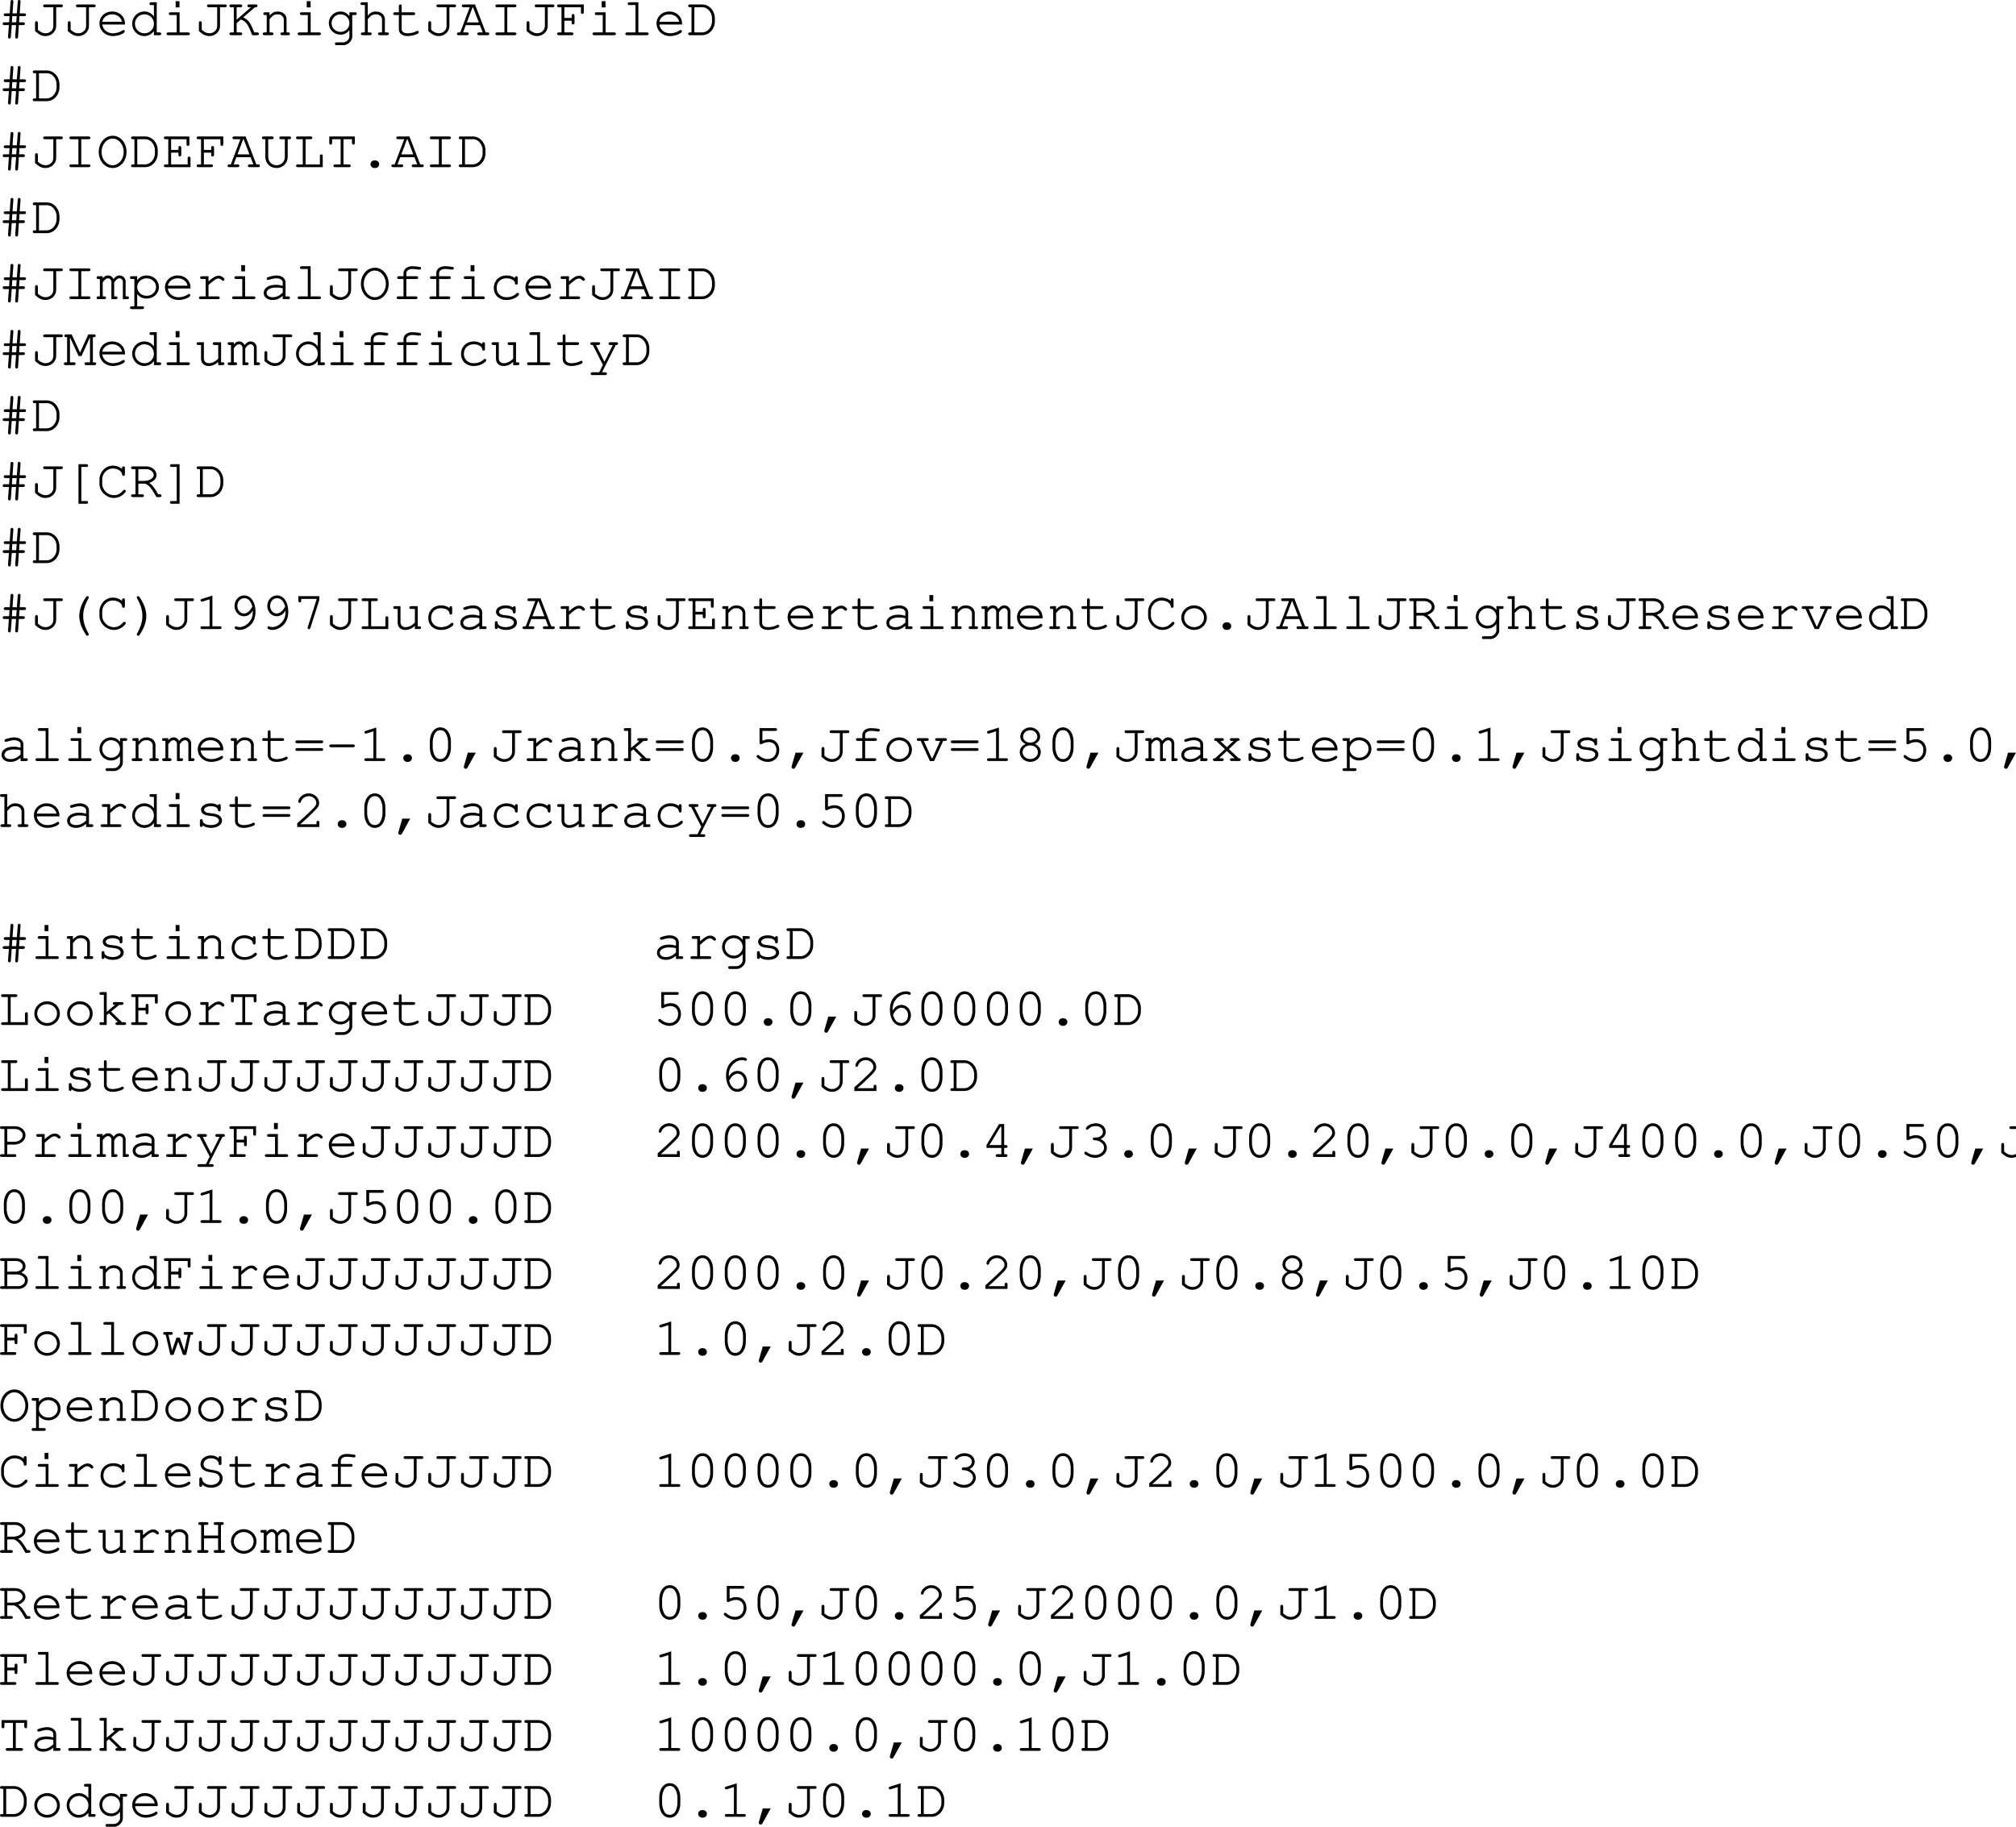 <svg xmlns="http://www.w3.org/2000/svg" xmlns:xlink="http://www.w3.org/1999/xlink" width="442.934" height="401.425"><defs><path id="a" d="M4.734-4.188h1.032c.265 0 .406-.109.406-.312 0-.188-.14-.297-.406-.297H4.78l.188-2.547v-.093c0-.172-.125-.297-.313-.297-.187 0-.281.109-.297.359l-.203 2.578h-.953l.188-2.547c.015-.234-.11-.39-.313-.39-.187 0-.297.109-.312.359l-.172 2.578h-.906c-.266 0-.407.11-.407.297 0 .203.14.313.407.313h.859l-.094 1.359h-1.03c-.25 0-.375.11-.375.297 0 .203.125.312.375.312h.984L2.22.328v.11c.015.156.14.296.297.296.203 0 .296-.125.312-.359l.203-2.594h.953L3.797.328v.078a.307.307 0 0 0 .312.328c.188 0 .282-.125.313-.359l.172-2.594h.937c.25 0 .39-.11.39-.312 0-.188-.124-.297-.39-.297h-.89Zm-.609 0-.11 1.36h-.952l.093-1.36Zm0 0"/><path id="b" d="M5.594-6.14h1.093c.25 0 .375-.11.375-.313s-.125-.297-.375-.297H3.126c-.25 0-.39.094-.39.297 0 .203.14.312.39.312H4.97v4.125c0 .891-.75 1.594-1.688 1.594-.578 0-1.125-.234-1.703-.766v-1.5c0-.25-.11-.39-.312-.39-.204 0-.313.14-.313.39v1.782C1.891-.078 2.47.188 3.266.188c1.265 0 2.328-.985 2.328-2.204zm0 0"/><path id="c" d="M6.313-2.344v-.172c0-1.546-1.204-2.687-2.813-2.687-1.578 0-2.797 1.14-2.797 2.594C.703-1.031 2 .187 3.672.187c1.172 0 2.594-.578 2.594-1.03a.297.297 0 0 0-.297-.298c-.078 0-.125.032-.219.094-.484.36-1.344.625-2.063.625-1.25 0-2.187-.766-2.359-1.922zm-4.985-.61c.203-.983 1.078-1.624 2.172-1.624s1.969.656 2.156 1.625zm0 0"/><path id="d" d="M6.094-7.234H4.89c-.266 0-.391.109-.391.296 0 .204.125.313.39.313h.579v2.516c-.532-.72-1.25-1.094-2.11-1.094C1.891-5.203.703-4 .703-2.516c0 1.5 1.188 2.704 2.64 2.704.86 0 1.595-.376 2.126-1.094V0h1.218c.25 0 .375-.11.375-.313 0-.187-.125-.296-.375-.296h-.593ZM3.375-4.578c1.188 0 2.094.89 2.094 2.078A2.067 2.067 0 0 1 3.39-.422a2.07 2.07 0 0 1-2.079-2.094 2.06 2.06 0 0 1 2.063-2.062zm0 0"/><path id="e" d="M3.906-5.031H1.937c-.265 0-.39.093-.39.297 0 .203.14.312.39.312h1.344v3.813h-1.86c-.25 0-.374.109-.374.296 0 .204.125.313.375.313h4.344c.265 0 .406-.11.406-.313 0-.187-.14-.296-.406-.296h-1.86ZM3.891-7.47h-.844v1.36h.844zm0 0"/><path id="f" d="m2.047-2.64.922-.797c1.11.359 1.61 1.046 2.484 3.437h1.094c.25 0 .39-.11.39-.313 0-.187-.14-.296-.39-.296h-.625c-.875-2.204-1.328-2.813-2.438-3.297l2.579-2.235h.171c.25 0 .391-.109.391-.312s-.14-.297-.39-.297H4.796c-.266 0-.39.094-.39.297 0 .203.124.312.39.312h.39l-3.14 2.735v-2.735h.828c.25 0 .406-.109.406-.312s-.14-.297-.406-.297H.844c-.25 0-.39.094-.39.297 0 .203.14.312.39.312h.578v5.532H.844c-.25 0-.39.109-.39.296 0 .204.14.313.39.313h2.031c.25 0 .406-.11.406-.313 0-.187-.14-.296-.406-.296h-.828Zm0 0"/><path id="g" d="M2.078-5.031H1.11c-.265 0-.39.093-.39.297 0 .203.14.312.39.312h.344v3.813H.97c-.266 0-.39.109-.39.296C.58-.109.72 0 .97 0h1.594c.25 0 .374-.11.374-.313 0-.187-.124-.296-.374-.296h-.485V-3.5c.735-.906 1.031-1.078 1.766-1.078.422 0 .656.062.922.281.28.234.437.516.437.844V-.61H4.86c-.265 0-.39.109-.39.296 0 .204.14.313.39.313h1.313c.234 0 .375-.11.375-.313 0-.187-.125-.296-.375-.296h-.36v-2.938c0-.922-.828-1.656-1.937-1.656-.734 0-1.156.219-1.797.89zm0 0"/><path id="h" d="M5.219-4.188c-.532-.703-1.157-1.015-1.985-1.015a2.544 2.544 0 0 0-2.53 2.547 2.54 2.54 0 0 0 2.53 2.531c.829 0 1.454-.313 1.985-.984V.187c.047.72-.64 1.391-1.407 1.391h-1.39c-.25 0-.375.094-.375.313 0 .187.125.296.375.296h1.375c1.047.063 2.078-.921 2.047-1.921v-4.688h.593c.25 0 .375-.11.375-.312 0-.204-.109-.297-.375-.297H5.22Zm-1.969-.39c1.125 0 1.969.828 1.969 1.922 0 1.078-.844 1.922-1.938 1.922-1.094 0-1.969-.844-1.969-1.922 0-1.063.875-1.922 1.938-1.922zm0 0"/><path id="i" d="M2.047-7.234H.844c-.25 0-.39.109-.39.296 0 .204.14.313.39.313h.578v6.016H.953C.688-.61.547-.5.547-.313c0 .204.156.313.406.313h1.578c.25 0 .39-.11.39-.313 0-.187-.124-.296-.39-.296h-.484v-2.922c.328-.36.531-.578.61-.64.343-.298.671-.407 1.124-.407.469 0 .703.062.969.281.297.234.438.5.438.844V-.61h-.485c-.25 0-.39.109-.39.296 0 .204.14.313.39.313h1.578c.266 0 .407-.11.407-.313 0-.187-.141-.296-.407-.296h-.468v-2.875c0-.985-.829-1.72-1.97-1.72-.718 0-1.218.25-1.796.891zm0 0"/><path id="j" d="M2.297-5.031v-1.344c0-.25-.094-.375-.313-.375-.203 0-.296.14-.296.375v1.344H.859c-.265 0-.406.093-.406.297 0 .203.14.312.406.312h.829v3.11c0 .906.75 1.5 1.921 1.5.563 0 1.235-.126 1.813-.344.453-.172.64-.328.64-.5a.297.297 0 0 0-.296-.297c-.063 0-.11 0-.22.078-.468.266-1.296.453-1.952.453-.797 0-1.297-.36-1.297-.922v-3.078h2.578c.266 0 .39-.11.39-.312 0-.204-.124-.297-.39-.297zm0 0"/><path id="k" d="M5.094-2.203 5.719-.61H4.89c-.25 0-.375.109-.375.296 0 .204.125.313.375.313h1.875c.25 0 .39-.11.39-.313 0-.187-.125-.296-.39-.296h-.391L4.015-6.75H1.532c-.265 0-.406.094-.406.297 0 .203.14.312.406.312H2.86L.766-.609H.437c-.25 0-.39.109-.39.296 0 .204.14.313.39.313H2.25c.25 0 .39-.11.39-.313 0-.187-.124-.296-.39-.296h-.86l.594-1.594zm-.235-.61H2.234l1.25-3.328h.094zm0 0"/><path id="l" d="M3.906-6.14h1.61c.25 0 .406-.11.406-.313s-.14-.297-.406-.297H1.687c-.265 0-.39.094-.39.297 0 .203.125.312.39.312h1.594v5.532H1.687c-.265 0-.39.109-.39.296 0 .204.125.313.39.313h3.829c.25 0 .406-.11.406-.313 0-.187-.14-.296-.406-.296h-1.61Zm0 0"/><path id="m" d="M2.047-3.188h1.61v.47c0 .25.109.359.312.359s.312-.125.312-.36v-1.547c0-.265-.11-.39-.312-.39-.203 0-.313.125-.313.39v.47h-1.61v-2.345h3.642v1.094c0 .25.109.375.312.375s.313-.125.313-.375V-6.75H.843c-.25 0-.39.11-.39.297 0 .203.14.312.39.312h.579v5.532H.844c-.25 0-.39.109-.39.296 0 .204.14.313.39.313H3.64c.265 0 .406-.11.406-.313 0-.187-.14-.296-.406-.296H2.047zm0 0"/><path id="n" d="M3.906-7.234H1.953c-.266 0-.39.109-.39.296 0 .204.125.313.39.313h1.328v6.016h-1.86c-.25 0-.374.109-.374.296 0 .204.125.313.375.313h4.344c.265 0 .406-.11.406-.313 0-.187-.14-.296-.406-.296h-1.86Zm0 0"/><path id="p" d="M3.64-6.906C1.89-6.906.548-5.36.548-3.344c0 1.969 1.36 3.531 3.047 3.531 1.719 0 3.062-1.562 3.062-3.546 0-1.954-1.343-3.547-3.015-3.547zm-.062.625c1.36 0 2.453 1.297 2.453 2.937 0 1.61-1.093 2.922-2.437 2.922-1.328 0-2.422-1.312-2.422-2.937 0-1.594 1.094-2.922 2.406-2.922zm0 0"/><path id="o" d="M1.188-.61H.844c-.25 0-.39.11-.39.297 0 .204.14.313.39.313h2.64c1.563.016 2.813-1.328 2.829-3.047v-.656c-.017-1.719-1.267-3.063-2.83-3.047H.844c-.25 0-.39.094-.39.297 0 .203.14.312.39.312h.344Zm.625 0v-5.53h1.656c1.14-.094 2.156 1 2.219 2.327v.86C5.655-1.703 4.625-.593 3.546-.61zm0 0"/><path id="q" d="M2.047-3.188h1.61v.47c0 .234.109.359.312.359s.312-.11.312-.36v-1.547c0-.265-.11-.39-.312-.39-.203 0-.313.125-.313.39v.47h-1.61v-2.345h3.392v1.094c0 .25.109.375.312.375s.313-.125.313-.375V-6.75H.843c-.25 0-.39.094-.39.297 0 .203.14.312.39.312h.579v5.532H.844c-.25 0-.39.109-.39.296 0 .204.14.313.39.313h5.468v-1.938c0-.265-.109-.39-.312-.39s-.313.125-.313.39v1.329h-3.64Zm0 0"/><path id="r" d="M6.063-6.14h.343c.25 0 .39-.11.39-.313s-.124-.297-.39-.297H4.61c-.25 0-.39.094-.39.297 0 .203.14.312.39.312h.829v3.891c0 1.031-.813 1.828-1.844 1.828-1.016 0-1.813-.797-1.813-1.828v-3.89h.828c.25 0 .375-.11.375-.313S2.86-6.75 2.61-6.75H.813c-.266 0-.391.094-.391.297 0 .203.125.312.39.312h.344v3.891C1.156-.86 2.203.188 3.594.188c1.39 0 2.469-1.047 2.469-2.438zm0 0"/><path id="s" d="M2.797-6.14H3.89c.25 0 .375-.11.375-.313S4.14-6.75 3.89-6.75H1.078c-.25 0-.375.094-.375.297 0 .203.125.312.375.312h1.094v5.532H1.078c-.25 0-.375.109-.375.296 0 .204.125.313.375.313h5.484v-2.438c0-.234-.109-.374-.312-.374s-.313.14-.313.374v1.829h-3.14Zm0 0"/><path id="t" d="M3.922-.61v-5.53h1.86v.78c0 .235.14.407.327.407.204 0 .297-.125.297-.406V-6.75H.796v1.39c0 .266.11.407.313.407.204 0 .313-.14.313-.406v-.782h1.875v5.532H2.109c-.265 0-.39.109-.39.296 0 .204.14.313.39.313h3c.25 0 .407-.11.407-.313 0-.187-.141-.296-.407-.296zm0 0"/><path id="u" d="M3.547-1.484c-.516 0-.89.359-.89.828s.374.844.89.844h.125c.5 0 .89-.376.89-.844 0-.469-.39-.828-.89-.828zm0 0"/><path id="v" d="M1.422-5.031H.453c-.266 0-.375.093-.375.297 0 .203.125.312.375.312h.344v3.813H.453c-.25 0-.375.109-.375.296 0 .188.14.313.36.313H1.75c.25 0 .39-.11.39-.297 0-.203-.124-.312-.39-.312h-.328v-3.063c.422-.64.781-.906 1.187-.906.375 0 .72.375.72.797V0h.952c.25 0 .39-.11.39-.313 0-.187-.14-.296-.39-.296h-.343v-3.063c.437-.64.78-.906 1.171-.906.407 0 .735.36.735.766V0h.953c.25 0 .39-.11.39-.313 0-.187-.125-.296-.39-.296h-.344v-3.25a1.34 1.34 0 0 0-1.328-1.344c-.5 0-.86.219-1.328.781-.297-.516-.672-.781-1.188-.781-.468 0-.828.203-1.187.656zm0 0"/><path id="w" d="M1.797-5.031H.594c-.266 0-.39.093-.39.297 0 .203.14.312.39.312h.578v6H.594c-.25 0-.39.11-.39.297 0 .203.14.313.39.313h2.312c.266 0 .39-.11.39-.313 0-.188-.124-.297-.39-.297h-1.11v-2.687c.563.671 1.22.984 2.095.984 1.515 0 2.671-1.11 2.671-2.531 0-1.453-1.156-2.547-2.687-2.547-.89 0-1.469.297-2.078 1.031zm2.047.453c1.187 0 2.094.828 2.094 1.922 0 1.078-.907 1.922-2.063 1.922-1.156 0-2.078-.844-2.078-1.922 0-1.063.922-1.922 2.047-1.922zm0 0"/><path id="x" d="M3.063-5.031H1.609c-.25 0-.39.11-.39.297 0 .203.14.312.39.312h.829v3.813H1.343c-.25 0-.39.125-.39.296 0 .204.14.313.39.313H5.14c.25 0 .39-.11.39-.313 0-.171-.14-.296-.39-.296H3.062v-2.5C4.36-4.266 4.75-4.531 5.267-4.531c.25 0 .453.11.75.39.093.079.125.11.234.11.188 0 .313-.125.313-.328 0-.11-.079-.22-.297-.407-.329-.28-.594-.375-.97-.375-.609 0-1.187.297-2.234 1.235zm0 0"/><path id="y" d="M4.969 0h1.218c.25 0 .375-.11.375-.313 0-.187-.125-.296-.375-.296h-.593v-3.079c0-.874-.86-1.515-2-1.515-.469 0-1.235.156-1.906.39-.157.063-.25.157-.25.297 0 .172.14.297.296.297.047 0 .094 0 .25-.047.672-.218 1.188-.312 1.563-.312.844 0 1.422.36 1.422.89v.75c-.719-.187-1.016-.218-1.563-.218-1.562 0-2.61.719-2.61 1.781 0 .938.782 1.563 1.938 1.563.829 0 1.485-.266 2.235-.891zm0-1.422c-.782.719-1.407 1-2.235 1-.796 0-1.312-.375-1.312-.953 0-.688.844-1.172 2.047-1.172.531 0 1.11.063 1.5.156zm0 0"/><path id="z" d="M3.328-4.422h2.203c.25 0 .39-.11.39-.312 0-.204-.14-.297-.39-.297H3.328v-.657c0-.546.516-.937 1.266-.937.453 0 .797.031 1.484.14h.156c.204 0 .329-.109.329-.296 0-.157-.094-.266-.266-.297-.375-.078-1.203-.156-1.688-.156-1.109 0-1.906.64-1.906 1.546v.657H1.72c-.266 0-.407.11-.407.297 0 .203.141.312.407.312h.984v3.813h-1.11c-.265 0-.39.109-.39.296 0 .204.14.313.39.313h3.798c.25 0 .39-.11.39-.313 0-.187-.125-.296-.39-.296H3.328zm0 0"/><path id="A" d="M5.594-4.625a3.071 3.071 0 0 0-1.828-.578c-1.641 0-2.813 1.14-2.813 2.75 0 1.547 1.14 2.64 2.766 2.64.812 0 1.594-.218 2.234-.656.36-.234.531-.453.531-.625a.28.28 0 0 0-.28-.281c-.095 0-.157.016-.266.125-.594.547-1.329.828-2.188.828-1.281 0-2.172-.844-2.172-2.047 0-1.265.875-2.11 2.156-2.11.985 0 1.782.454 1.86 1.048.015.25.125.344.297.344.203 0 .312-.141.312-.376V-4.64c0-.25-.11-.39-.312-.39-.204 0-.297.14-.297.39zm0 0"/><path id="B" d="m3.953-1.984 1.875-4.141v5.516H5c-.25 0-.375.109-.375.296 0 .204.14.313.375.313h1.797c.266 0 .39-.11.39-.313 0-.187-.125-.296-.39-.296h-.344v-5.532h.25c.25 0 .375-.109.375-.312s-.125-.297-.375-.297h-1.25l-1.812 4-1.844-4H.563c-.25 0-.375.11-.375.297 0 .203.124.312.374.312h.235v5.532H.453c-.25 0-.375.109-.375.296 0 .204.14.313.375.313H2.25c.266 0 .406-.11.406-.313 0-.187-.14-.296-.406-.296h-.828v-5.516l1.906 4.14zm0 0"/><path id="C" d="M5.203 0h.984c.25 0 .375-.11.375-.313 0-.187-.125-.296-.375-.296h-.359v-4.422H4.375c-.266 0-.39.093-.39.297 0 .203.124.312.39.312h.828v2.984C4.563-.75 3.86-.421 3.078-.421c-.562 0-1.031-.437-1.031-1v-3.61H.844c-.266 0-.39.095-.39.298 0 .203.14.312.39.312h.578v3c0 .984.672 1.61 1.672 1.61.765 0 1.453-.282 2.11-.891zm0 0"/><path id="D" d="M3.313-.078 2.5 1.578H1.016c-.266 0-.391.11-.391.297 0 .203.125.313.39.313h2.782c.265 0 .406-.11.406-.313 0-.188-.14-.297-.406-.297h-.672l3.016-6h.125c.265 0 .39-.11.39-.312 0-.204-.125-.297-.39-.297H4.937c-.25 0-.375.093-.375.297 0 .203.125.312.375.312H5.5L3.656-.734l-1.86-3.688h.516c.25 0 .407-.11.407-.312 0-.204-.14-.297-.406-.297H.937c-.25 0-.39.093-.39.297 0 .203.14.312.39.312h.157zm0 0"/><path id="E" d="M3.922-6.625h1.11c.25 0 .374-.11.374-.313 0-.187-.125-.296-.375-.296H3.297v8.703H5.03c.25 0 .375-.11.375-.313S5.281.86 5.031.86h-1.11Zm0 0"/><path id="F" d="M5.672-6.188a3.144 3.144 0 0 0-2.016-.718c-.797 0-1.531.312-2.078.89-.531.563-.875 1.391-.875 2.125v.97c0 1.64 1.5 3.108 3.172 3.108.781 0 1.531-.296 2.125-.843.344-.313.484-.5.484-.656 0-.157-.125-.282-.296-.282-.11 0-.172.032-.266.125-.656.75-1.234 1.047-2.047 1.047-1.375 0-2.563-1.172-2.563-2.562v-.829c0-1.374 1.047-2.468 2.36-2.468 1.031 0 1.937.578 2 1.281.031.219.125.328.312.328.204 0 .313-.125.313-.375v-1.328c0-.25-.11-.375-.313-.375s-.312.14-.312.375zm0 0"/><path id="G" d="M2.047-2.953h1.515C4.47-2.531 4.97-1.922 6.033 0h.718c.25 0 .39-.11.39-.313 0-.187-.124-.296-.39-.296h-.328C5.5-2.172 5.14-2.656 4.453-3.125c1.031-.36 1.594-.969 1.594-1.734 0-1.016-1.016-1.891-2.219-1.891H.844c-.25 0-.39.094-.39.297 0 .203.14.312.39.312h.578v5.532H.844c-.25 0-.39.109-.39.296 0 .204.14.313.39.313h2.031c.25 0 .406-.11.406-.313 0-.187-.14-.296-.406-.296h-.828Zm0-.61V-6.14h1.765c.844 0 1.61.61 1.61 1.282 0 .703-.938 1.296-2.063 1.296zm0 0"/><path id="H" d="M3.281.86H2.187c-.25 0-.39.093-.39.296 0 .203.14.313.39.313h1.72v-8.703h-1.72c-.25 0-.39.109-.39.312 0 .188.14.297.39.297h1.094zm0 0"/><path id="I" d="M5.25-7.234c-.14 0-.219.078-.453.421C3.937-5.5 3.469-4.108 3.469-2.89c0 1.204.406 2.454 1.234 3.766.281.484.39.594.547.594.188 0 .313-.14.313-.313 0-.047 0-.078-.047-.14C4.703-.437 4.328-1.624 4.328-2.89c0-1.25.375-2.468 1.188-3.89.046-.078.046-.094.046-.157 0-.171-.14-.296-.312-.296Zm0 0"/><path id="J" d="M2.016-7.234c-.172 0-.313.125-.313.296 0 .063.016.079.047.157.813 1.422 1.188 2.64 1.188 3.89 0 1.266-.376 2.454-1.188 3.907-.031.062-.047.093-.047.14 0 .172.14.313.313.313.14 0 .234-.094.453-.422.875-1.328 1.328-2.703 1.328-3.922 0-1.188-.406-2.453-1.235-3.766-.28-.468-.39-.593-.546-.593zm0 0"/><path id="K" d="m3.922-7.36-2.297.72c-.234.077-.313.156-.313.312s.157.297.297.297c.016 0 .141-.016.188-.032l1.5-.468V-.61h-1.61c-.265 0-.39.109-.39.296 0 .204.14.313.39.313h3.844c.25 0 .39-.11.39-.313 0-.187-.14-.296-.39-.296h-1.61Zm0 0"/><path id="L" d="M5.578-4.063c.016.11.016.22.016.266 0 .735-.188 1.453-.547 1.953-.578.875-1.5 1.407-2.39 1.407-.22 0-.407-.032-.516-.094-.125-.063-.172-.063-.25-.063-.157 0-.282.125-.282.297 0 .266.438.484 1.032.484.78 0 1.578-.312 2.218-.859.907-.75 1.329-1.781 1.329-3.172 0-2.078-1.016-3.547-2.485-3.547-1.187 0-2.125 1.016-2.125 2.329 0 1.234.938 2.25 2.063 2.25.796 0 1.5-.454 1.937-1.25zM5.5-4.938c-.281.47-.406.672-.594.875-.375.407-.828.641-1.265.641-.782 0-1.438-.734-1.438-1.64 0-.97.64-1.72 1.5-1.72.89 0 1.453.579 1.797 1.845zm0 0"/><path id="M" d="M5.203-6.484 3.281-.454a.356.356 0 0 0-.047.173c0 .156.141.297.313.297.156 0 .234-.079.312-.297l1.954-6.11v-.843h-4.61v.953c0 .265.11.406.313.406s.312-.14.312-.406v-.344h3.375zm0 0"/><path id="N" d="M1.797-1.422c0-.187-.125-.312-.313-.312-.203 0-.312.125-.312.375v.968c0 .266.11.391.312.391.204 0 .297-.125.297-.375C2.25 0 2.875.188 3.61.188c1.422 0 2.422-.672 2.422-1.61 0-.437-.234-.86-.625-1.11-.39-.265-.828-.39-1.578-.468-1.062-.125-1.11-.125-1.375-.281-.219-.14-.36-.313-.36-.485 0-.468.641-.812 1.5-.812.876 0 1.485.312 1.548.812.015.22.109.329.296.329.204 0 .313-.141.313-.391v-.813c0-.25-.11-.39-.297-.39-.172 0-.297.125-.312.297-.407-.313-.954-.47-1.594-.47-1.219 0-2.125.595-2.125 1.407 0 .39.219.766.578.985.36.203.703.296 1.594.374.656.079.969.141 1.281.329.297.156.484.421.484.671 0 .579-.75 1.016-1.765 1.016-.985 0-1.797-.406-1.797-.906zm0 0"/><path id="O" d="M3.64-5.203C2.048-5.203.798-4.016.798-2.5.798-1.016 2.048.188 3.61.188 5.172.188 6.406-1 6.406-2.517c0-1.468-1.234-2.687-2.765-2.687zm-.062.625c1.25 0 2.203.89 2.203 2.078 0 1.156-.953 2.078-2.172 2.078-1.203 0-2.187-.922-2.187-2.094 0-1.125.969-2.062 2.156-2.062zm0 0"/><path id="P" d="m4.078 0 2-4.422h.438c.25 0 .39-.11.39-.312 0-.204-.125-.297-.39-.297H4.687c-.265 0-.375.093-.375.297 0 .203.125.312.375.312h.72L3.702-.609h-.14L1.827-4.422h.688c.25 0 .39-.11.39-.312 0-.204-.14-.297-.39-.297H.687c-.265 0-.39.093-.39.297 0 .203.14.312.39.312h.454L3.156 0Zm0 0"/><path id="Q" d="M6.266-3.922c.265 0 .39-.11.39-.297 0-.203-.125-.312-.39-.312H.937c-.25 0-.39.11-.39.312 0 .188.14.297.39.297zm0 1.688c.265 0 .39-.11.39-.313 0-.187-.125-.297-.39-.297H.937c-.25 0-.39.11-.39.297 0 .203.14.313.39.313zm0 0"/><path id="R" d="M6.016-3.031c.265 0 .39-.094.39-.313 0-.187-.125-.297-.39-.297H1.187c-.25 0-.39.11-.39.297 0 .219.14.313.39.313zm0 0"/><path id="S" d="M5.922-4.203c0-1.89-.938-3.188-2.313-3.188-1.375 0-2.312 1.297-2.312 3.188v1.172c0 1.922.937 3.219 2.312 3.219 1.375 0 2.313-1.297 2.313-3.22zm-4 .078c0-.75.219-1.531.562-2.063.25-.39.641-.593 1.125-.593.485 0 .86.203 1.125.593.344.532.563 1.313.563 2.063v1.047c0 .719-.219 1.515-.563 2.062a1.33 1.33 0 0 1-1.125.579c-.484 0-.875-.204-1.125-.579-.343-.546-.562-1.343-.562-2.062zm0 0"/><path id="T" d="m2.438-1.844-.86 3c0 .047-.016.094-.016.14 0 .235.172.407.422.407.172 0 .266-.078.422-.328l1.781-3.219Zm0 0"/><path id="U" d="m2.297-2.14.484-.422 2 1.953h-.187c-.25 0-.375.109-.375.296 0 .204.14.313.375.313h1.578c.266 0 .39-.11.39-.313 0-.187-.125-.296-.39-.296h-.516L3.25-2.938l1.797-1.484h.547c.25 0 .39-.11.39-.312 0-.188-.125-.297-.39-.297H4.047c-.266 0-.406.093-.406.297 0 .203.14.312.406.312h.078L2.297-2.89v-4.343H1.078c-.25 0-.375.109-.375.296 0 .204.125.313.375.313h.594v6.016h-.594c-.25 0-.375.109-.375.296 0 .204.125.313.375.313h1.219zm0 0"/><path id="V" d="M2.36-6.625h2.828c.265 0 .39-.11.39-.313 0-.187-.125-.296-.39-.296H1.733v3.218c0 .204.11.329.297.329.063 0 .125-.016.281-.094.532-.266 1.016-.375 1.485-.375.984 0 1.64.687 1.64 1.703 0 1.203-.78 2.015-1.921 2.015-.672 0-1.297-.265-1.875-.78-.11-.095-.172-.11-.25-.11a.287.287 0 0 0-.297.297c0 .172.172.36.593.625.61.39 1.204.594 1.86.594 1.469 0 2.515-1.094 2.515-2.61 0-1.375-.921-2.36-2.203-2.36-.515 0-.921.095-1.5.329zm0 0"/><path id="W" d="M4.656-3.75c.75-.39 1.125-.938 1.125-1.64 0-1.094-1-2-2.187-2-1.188 0-2.172.906-2.172 2 0 .702.375 1.25 1.14 1.64-.812.39-1.265 1.031-1.265 1.797 0 1.172 1.031 2.14 2.312 2.14 1.282 0 2.313-.968 2.313-2.14 0-.766-.469-1.422-1.266-1.797ZM3.578-6.781c.89 0 1.578.625 1.578 1.422 0 .734-.687 1.312-1.562 1.312s-1.547-.578-1.547-1.312c0-.782.687-1.422 1.531-1.422zm0 3.343c.985 0 1.719.626 1.719 1.485 0 .844-.75 1.516-1.688 1.516-.953 0-1.687-.672-1.687-1.516 0-.828.734-1.484 1.656-1.484zm0 0"/><path id="X" d="m4.047-2.625 1.89-1.797h.047c.266 0 .407-.11.407-.312 0-.204-.125-.297-.407-.297H4.672c-.266 0-.39.093-.39.297 0 .203.14.312.39.312h.422l-1.5 1.375-1.438-1.375h.39c.267 0 .392-.11.392-.312 0-.204-.126-.297-.391-.297H1.219c-.266 0-.39.093-.39.297 0 .203.124.312.39.312h.047l1.906 1.797-2.14 2.016H.936c-.25 0-.39.109-.39.296 0 .204.156.313.39.313H2.53c.25 0 .39-.11.39-.313 0-.187-.124-.296-.39-.296h-.64l1.703-1.594L5.297-.61h-.61c-.265 0-.39.109-.39.296 0 .204.14.313.39.313h1.579c.25 0 .39-.11.39-.313 0-.187-.125-.296-.39-.296h-.079Zm0 0"/><path id="Y" d="M1.625-.61a51.99 51.99 0 0 0 2.39-2.203c1.5-1.437 1.75-1.78 1.75-2.484 0-1.125-1.077-2.094-2.28-2.094a2.43 2.43 0 0 0-1.907.907c-.234.296-.39.671-.39.89 0 .14.125.282.296.282.157 0 .25-.094.297-.282.203-.687.922-1.187 1.703-1.187.891 0 1.657.687 1.657 1.468 0 .516-.22.813-1.344 1.891A68.8 68.8 0 0 1 1.062-.906l-.109.11V0h4.86v-.969c0-.25-.11-.39-.313-.39s-.313.14-.313.39v.36zm0 0"/><path id="Z" d="M2.188-3.14c-.016-.126-.016-.235-.016-.297 0-.72.187-1.438.547-1.938.562-.86 1.5-1.406 2.39-1.406.22 0 .407.031.516.078.125.062.172.078.25.078a.28.28 0 0 0 .281-.281c0-.282-.437-.485-1.031-.485-.781 0-1.578.297-2.219.844C2-5.78 1.578-4.766 1.578-3.359c0 2.078 1.016 3.546 2.484 3.546 1.188 0 2.125-1.03 2.125-2.328 0-1.25-.937-2.265-2.078-2.265-.78 0-1.5.453-1.921 1.265zm.078.874c.28-.484.406-.687.578-.875.39-.421.844-.656 1.265-.656.797 0 1.454.75 1.454 1.656 0 .97-.641 1.704-1.5 1.704-.891 0-1.47-.579-1.797-1.829zm0 0"/><path id="aa" d="M2.047-2.719h1.515c1.391 0 2.5-.89 2.5-2.031 0-1.125-1.015-2-2.328-2H.844c-.25 0-.39.094-.39.297 0 .203.14.312.39.312h.578v5.532H.844c-.25 0-.39.109-.39.296 0 .204.14.313.39.313H3.64c.265 0 .406-.11.406-.313 0-.187-.14-.296-.406-.296H2.047zm0-.61V-6.14h1.719c.921 0 1.671.625 1.671 1.391 0 .781-.828 1.422-1.843 1.422zm0 0"/><path id="ab" d="M4.453-1.984V-.61h-.86c-.25 0-.374.109-.374.296 0 .204.14.313.375.313h1.828c.234 0 .39-.11.39-.313 0-.187-.14-.296-.39-.296h-.344v-1.375h.344c.25 0 .39-.11.39-.313s-.14-.312-.39-.312h-.344v-4.625H3.953l-2.75 4.609v.64zm0-.625h-2.61l2.423-4.016h.187zm0 0"/><path id="ac" d="M3.344-4.281c-.25 0-.375.125-.375.312 0 .188.125.297.375.297 1.156.031 2.078.75 2.078 1.64 0 .876-.875 1.595-1.938 1.595-.671 0-1.28-.204-1.859-.625a.337.337 0 0 0-.25-.094.28.28 0 0 0-.281.281c0 .188.156.344.593.563.61.343 1.188.5 1.797.5 1.407 0 2.563-1 2.563-2.22 0-.78-.547-1.515-1.39-1.89.734-.344 1.14-.922 1.14-1.594 0-1.062-.953-1.875-2.188-1.875-.64 0-1.25.188-1.718.547-.282.219-.454.422-.454.563 0 .156.141.297.297.297.11 0 .172-.047.235-.11.437-.484.922-.687 1.64-.687.891 0 1.563.547 1.563 1.265 0 .391-.219.766-.563.985-.296.187-.53.25-1 .25zm0 0"/><path id="ad" d="M1.422-.61H.844c-.25 0-.39.11-.39.297 0 .204.14.313.39.313H4.53c1.125 0 2.032-.844 2.032-1.875 0-.766-.485-1.36-1.422-1.703.625-.375.921-.813.921-1.406 0-1-.921-1.766-2.109-1.766H.843c-.25 0-.39.094-.39.297 0 .203.14.312.39.312h.579zm.625-3.187V-6.14h1.906c.828 0 1.485.5 1.485 1.157 0 .687-.704 1.187-1.688 1.187zm0 3.188v-2.579H3.78c.719 0 1.11.063 1.469.282.438.25.688.64.688 1.047 0 .703-.641 1.25-1.454 1.25zm0 0"/><path id="ae" d="m5.36 0 .984-4.422h.172c.265 0 .39-.11.39-.312 0-.204-.11-.297-.39-.297H5.187c-.265 0-.39.093-.39.297 0 .203.14.312.39.312h.532L4.937-.953l-.984-2.844h-.719L2.25-.953l-.781-3.469h.547c.25 0 .39-.11.39-.312 0-.204-.125-.297-.39-.297H.687c-.265 0-.39.093-.39.297 0 .203.14.312.39.312H.86L1.875 0h.703L3.61-2.922 4.656 0Zm0 0"/><path id="af" d="M5.297-6.281c-.484-.422-1.031-.625-1.703-.625-1.297 0-2.281.828-2.281 1.89 0 .532.25 1 .656 1.282.375.265.812.406 1.656.546.844.141 1.094.22 1.375.391.313.188.516.547.516.938 0 .828-.813 1.437-1.907 1.437-1.046 0-1.89-.562-1.953-1.312-.015-.235-.11-.344-.297-.344-.203 0-.312.14-.312.39V-.39c0 .266.11.391.312.391.204 0 .313-.125.313-.39v-.157c.484.469 1.172.735 1.953.735 1.484 0 2.547-.844 2.547-2.032 0-.61-.297-1.14-.766-1.437-.375-.219-.718-.313-1.656-.469-.719-.125-1.031-.219-1.328-.406a.97.97 0 0 1-.438-.828c0-.766.688-1.297 1.657-1.297.89 0 1.593.484 1.656 1.156 0 .234.11.344.297.344.203 0 .312-.125.312-.375v-1.219c0-.234-.11-.375-.312-.375-.203 0-.297.14-.297.375zm0 0"/><path id="ag" d="M5.172-3.188v2.579h-.578c-.266 0-.39.109-.39.296 0 .204.14.313.39.313H6.28c.25 0 .39-.11.39-.313 0-.187-.124-.296-.39-.296h-.484v-5.532h.234c.25 0 .39-.109.39-.312s-.14-.297-.39-.297H4.594c-.266 0-.39.094-.39.297 0 .203.14.312.39.312h.578v2.344H2.078V-6.14h.578c.25 0 .39-.109.39-.312s-.124-.297-.39-.297H1.22c-.266 0-.39.094-.39.297 0 .203.124.312.39.312h.234v5.532H.97c-.266 0-.39.109-.39.296 0 .204.14.313.39.313h1.687c.25 0 .39-.11.39-.313 0-.187-.124-.296-.39-.296h-.578v-2.579Zm0 0"/></defs><g transform="translate(-.453 -3.14)"><use xlink:href="#a" width="100%" height="100%" y="10.875"/><use xlink:href="#b" width="100%" height="100%" x="7.2" y="10.875"/><use xlink:href="#b" width="100%" height="100%" x="14.4" y="10.875"/><use xlink:href="#c" width="100%" height="100%" x="21.6" y="10.875"/><use xlink:href="#d" width="100%" height="100%" x="28.8" y="10.875"/><use xlink:href="#e" width="100%" height="100%" x="36" y="10.875"/><use xlink:href="#b" width="100%" height="100%" x="43.2" y="10.875"/><use xlink:href="#f" width="100%" height="100%" x="50.4" y="10.875"/><use xlink:href="#g" width="100%" height="100%" x="57.6" y="10.875"/><use xlink:href="#e" width="100%" height="100%" x="64.8" y="10.875"/><use xlink:href="#h" width="100%" height="100%" x="72" y="10.875"/><use xlink:href="#i" width="100%" height="100%" x="79.2" y="10.875"/><use xlink:href="#j" width="100%" height="100%" x="86.4" y="10.875"/><use xlink:href="#b" width="100%" height="100%" x="93.6" y="10.875"/><use xlink:href="#k" width="100%" height="100%" x="100.8" y="10.875"/><use xlink:href="#l" width="100%" height="100%" x="108" y="10.875"/><use xlink:href="#b" width="100%" height="100%" x="115.2" y="10.875"/><use xlink:href="#m" width="100%" height="100%" x="122.4" y="10.875"/><use xlink:href="#e" width="100%" height="100%" x="129.6" y="10.875"/><use xlink:href="#n" width="100%" height="100%" x="136.8" y="10.875"/><use xlink:href="#c" width="100%" height="100%" x="144" y="10.875"/><use xlink:href="#o" width="100%" height="100%" x="151.2" y="10.875"/></g><g transform="translate(-.453 -3.14)"><use xlink:href="#a" width="100%" height="100%" y="25.375"/><use xlink:href="#o" width="100%" height="100%" x="7.2" y="25.375"/></g><g transform="translate(-.453 -3.14)"><use xlink:href="#a" width="100%" height="100%" y="39.875"/><use xlink:href="#b" width="100%" height="100%" x="7.2" y="39.875"/><use xlink:href="#l" width="100%" height="100%" x="14.4" y="39.875"/><use xlink:href="#p" width="100%" height="100%" x="21.6" y="39.875"/><use xlink:href="#o" width="100%" height="100%" x="28.8" y="39.875"/><use xlink:href="#q" width="100%" height="100%" x="36" y="39.875"/><use xlink:href="#m" width="100%" height="100%" x="43.2" y="39.875"/><use xlink:href="#k" width="100%" height="100%" x="50.4" y="39.875"/><use xlink:href="#r" width="100%" height="100%" x="57.6" y="39.875"/><use xlink:href="#s" width="100%" height="100%" x="64.8" y="39.875"/><use xlink:href="#t" width="100%" height="100%" x="72" y="39.875"/><use xlink:href="#u" width="100%" height="100%" x="79.2" y="39.875"/><use xlink:href="#k" width="100%" height="100%" x="86.4" y="39.875"/><use xlink:href="#l" width="100%" height="100%" x="93.6" y="39.875"/><use xlink:href="#o" width="100%" height="100%" x="100.8" y="39.875"/></g><g transform="translate(-.453 -3.14)"><use xlink:href="#a" width="100%" height="100%" y="54.375"/><use xlink:href="#o" width="100%" height="100%" x="7.2" y="54.375"/></g><g transform="translate(-.453 -3.14)"><use xlink:href="#a" width="100%" height="100%" y="68.875"/><use xlink:href="#b" width="100%" height="100%" x="7.2" y="68.875"/><use xlink:href="#l" width="100%" height="100%" x="14.4" y="68.875"/><use xlink:href="#v" width="100%" height="100%" x="21.6" y="68.875"/><use xlink:href="#w" width="100%" height="100%" x="28.8" y="68.875"/><use xlink:href="#c" width="100%" height="100%" x="36" y="68.875"/><use xlink:href="#x" width="100%" height="100%" x="43.2" y="68.875"/><use xlink:href="#e" width="100%" height="100%" x="50.4" y="68.875"/><use xlink:href="#y" width="100%" height="100%" x="57.6" y="68.875"/><use xlink:href="#n" width="100%" height="100%" x="64.8" y="68.875"/><use xlink:href="#b" width="100%" height="100%" x="72" y="68.875"/><use xlink:href="#p" width="100%" height="100%" x="79.2" y="68.875"/><use xlink:href="#z" width="100%" height="100%" x="86.4" y="68.875"/><use xlink:href="#z" width="100%" height="100%" x="93.6" y="68.875"/><use xlink:href="#e" width="100%" height="100%" x="100.8" y="68.875"/><use xlink:href="#A" width="100%" height="100%" x="108" y="68.875"/><use xlink:href="#c" width="100%" height="100%" x="115.2" y="68.875"/><use xlink:href="#x" width="100%" height="100%" x="122.4" y="68.875"/><use xlink:href="#b" width="100%" height="100%" x="129.6" y="68.875"/><use xlink:href="#k" width="100%" height="100%" x="136.8" y="68.875"/><use xlink:href="#l" width="100%" height="100%" x="144" y="68.875"/><use xlink:href="#o" width="100%" height="100%" x="151.2" y="68.875"/></g><g transform="translate(-.453 -3.14)"><use xlink:href="#a" width="100%" height="100%" y="83.375"/><use xlink:href="#b" width="100%" height="100%" x="7.2" y="83.375"/><use xlink:href="#B" width="100%" height="100%" x="14.4" y="83.375"/><use xlink:href="#c" width="100%" height="100%" x="21.6" y="83.375"/><use xlink:href="#d" width="100%" height="100%" x="28.8" y="83.375"/><use xlink:href="#e" width="100%" height="100%" x="36" y="83.375"/><use xlink:href="#C" width="100%" height="100%" x="43.2" y="83.375"/><use xlink:href="#v" width="100%" height="100%" x="50.4" y="83.375"/><use xlink:href="#b" width="100%" height="100%" x="57.6" y="83.375"/><use xlink:href="#d" width="100%" height="100%" x="64.8" y="83.375"/><use xlink:href="#e" width="100%" height="100%" x="72" y="83.375"/><use xlink:href="#z" width="100%" height="100%" x="79.2" y="83.375"/><use xlink:href="#z" width="100%" height="100%" x="86.4" y="83.375"/><use xlink:href="#e" width="100%" height="100%" x="93.6" y="83.375"/><use xlink:href="#A" width="100%" height="100%" x="100.8" y="83.375"/><use xlink:href="#C" width="100%" height="100%" x="108" y="83.375"/><use xlink:href="#n" width="100%" height="100%" x="115.2" y="83.375"/><use xlink:href="#j" width="100%" height="100%" x="122.4" y="83.375"/><use xlink:href="#D" width="100%" height="100%" x="129.6" y="83.375"/><use xlink:href="#o" width="100%" height="100%" x="136.8" y="83.375"/></g><g transform="translate(-.453 -3.14)"><use xlink:href="#a" width="100%" height="100%" y="97.875"/><use xlink:href="#o" width="100%" height="100%" x="7.2" y="97.875"/></g><g transform="translate(-.453 -3.14)"><use xlink:href="#a" width="100%" height="100%" y="112.375"/><use xlink:href="#b" width="100%" height="100%" x="7.2" y="112.375"/><use xlink:href="#E" width="100%" height="100%" x="14.4" y="112.375"/><use xlink:href="#F" width="100%" height="100%" x="21.6" y="112.375"/><use xlink:href="#G" width="100%" height="100%" x="28.8" y="112.375"/><use xlink:href="#H" width="100%" height="100%" x="36" y="112.375"/><use xlink:href="#o" width="100%" height="100%" x="43.2" y="112.375"/></g><g transform="translate(-.453 -3.14)"><use xlink:href="#a" width="100%" height="100%" y="126.875"/><use xlink:href="#o" width="100%" height="100%" x="7.2" y="126.875"/></g><g transform="translate(-.453 -3.14)"><use xlink:href="#a" width="100%" height="100%" y="141.375"/><use xlink:href="#b" width="100%" height="100%" x="7.2" y="141.375"/><use xlink:href="#I" width="100%" height="100%" x="14.4" y="141.375"/><use xlink:href="#F" width="100%" height="100%" x="21.6" y="141.375"/><use xlink:href="#J" width="100%" height="100%" x="28.8" y="141.375"/><use xlink:href="#b" width="100%" height="100%" x="36" y="141.375"/><use xlink:href="#K" width="100%" height="100%" x="43.2" y="141.375"/><use xlink:href="#L" width="100%" height="100%" x="50.4" y="141.375"/><use xlink:href="#L" width="100%" height="100%" x="57.6" y="141.375"/><use xlink:href="#M" width="100%" height="100%" x="64.8" y="141.375"/><use xlink:href="#b" width="100%" height="100%" x="72" y="141.375"/><use xlink:href="#s" width="100%" height="100%" x="79.2" y="141.375"/><use xlink:href="#C" width="100%" height="100%" x="86.4" y="141.375"/><use xlink:href="#A" width="100%" height="100%" x="93.6" y="141.375"/><use xlink:href="#y" width="100%" height="100%" x="100.8" y="141.375"/><use xlink:href="#N" width="100%" height="100%" x="108" y="141.375"/><use xlink:href="#k" width="100%" height="100%" x="115.2" y="141.375"/><use xlink:href="#x" width="100%" height="100%" x="122.4" y="141.375"/><use xlink:href="#j" width="100%" height="100%" x="129.6" y="141.375"/><use xlink:href="#N" width="100%" height="100%" x="136.8" y="141.375"/><use xlink:href="#b" width="100%" height="100%" x="144" y="141.375"/><use xlink:href="#q" width="100%" height="100%" x="151.2" y="141.375"/><use xlink:href="#g" width="100%" height="100%" x="158.4" y="141.375"/><use xlink:href="#j" width="100%" height="100%" x="165.6" y="141.375"/><use xlink:href="#c" width="100%" height="100%" x="172.8" y="141.375"/><use xlink:href="#x" width="100%" height="100%" x="180" y="141.375"/><use xlink:href="#j" width="100%" height="100%" x="187.2" y="141.375"/><use xlink:href="#y" width="100%" height="100%" x="194.4" y="141.375"/><use xlink:href="#e" width="100%" height="100%" x="201.6" y="141.375"/><use xlink:href="#g" width="100%" height="100%" x="208.8" y="141.375"/><use xlink:href="#v" width="100%" height="100%" x="216" y="141.375"/><use xlink:href="#c" width="100%" height="100%" x="223.2" y="141.375"/><use xlink:href="#g" width="100%" height="100%" x="230.4" y="141.375"/><use xlink:href="#j" width="100%" height="100%" x="237.6" y="141.375"/><use xlink:href="#b" width="100%" height="100%" x="244.8" y="141.375"/><use xlink:href="#F" width="100%" height="100%" x="252" y="141.375"/><use xlink:href="#O" width="100%" height="100%" x="259.2" y="141.375"/><use xlink:href="#u" width="100%" height="100%" x="266.4" y="141.375"/><use xlink:href="#b" width="100%" height="100%" x="273.6" y="141.375"/><use xlink:href="#k" width="100%" height="100%" x="280.8" y="141.375"/><use xlink:href="#n" width="100%" height="100%" x="288" y="141.375"/><use xlink:href="#n" width="100%" height="100%" x="295.2" y="141.375"/><use xlink:href="#b" width="100%" height="100%" x="302.4" y="141.375"/><use xlink:href="#G" width="100%" height="100%" x="309.6" y="141.375"/><use xlink:href="#e" width="100%" height="100%" x="316.8" y="141.375"/><use xlink:href="#h" width="100%" height="100%" x="324" y="141.375"/><use xlink:href="#i" width="100%" height="100%" x="331.2" y="141.375"/><use xlink:href="#j" width="100%" height="100%" x="338.4" y="141.375"/><use xlink:href="#N" width="100%" height="100%" x="345.6" y="141.375"/><use xlink:href="#b" width="100%" height="100%" x="352.8" y="141.375"/><use xlink:href="#G" width="100%" height="100%" x="360" y="141.375"/><use xlink:href="#c" width="100%" height="100%" x="367.2" y="141.375"/><use xlink:href="#N" width="100%" height="100%" x="374.4" y="141.375"/><use xlink:href="#c" width="100%" height="100%" x="381.6" y="141.375"/><use xlink:href="#x" width="100%" height="100%" x="388.8" y="141.375"/><use xlink:href="#P" width="100%" height="100%" x="396" y="141.375"/><use xlink:href="#c" width="100%" height="100%" x="403.2" y="141.375"/><use xlink:href="#d" width="100%" height="100%" x="410.4" y="141.375"/><use xlink:href="#o" width="100%" height="100%" x="417.6" y="141.375"/></g><g transform="translate(-.453 -3.14)"><use xlink:href="#y" width="100%" height="100%" y="170.375"/><use xlink:href="#n" width="100%" height="100%" x="7.2" y="170.375"/><use xlink:href="#e" width="100%" height="100%" x="14.4" y="170.375"/><use xlink:href="#h" width="100%" height="100%" x="21.6" y="170.375"/><use xlink:href="#g" width="100%" height="100%" x="28.8" y="170.375"/><use xlink:href="#v" width="100%" height="100%" x="36" y="170.375"/><use xlink:href="#c" width="100%" height="100%" x="43.2" y="170.375"/><use xlink:href="#g" width="100%" height="100%" x="50.4" y="170.375"/><use xlink:href="#j" width="100%" height="100%" x="57.6" y="170.375"/><use xlink:href="#Q" width="100%" height="100%" x="64.8" y="170.375"/><use xlink:href="#R" width="100%" height="100%" x="72" y="170.375"/><use xlink:href="#K" width="100%" height="100%" x="79.2" y="170.375"/><use xlink:href="#u" width="100%" height="100%" x="86.4" y="170.375"/><use xlink:href="#S" width="100%" height="100%" x="93.6" y="170.375"/><use xlink:href="#T" width="100%" height="100%" x="100.8" y="170.375"/><use xlink:href="#b" width="100%" height="100%" x="108" y="170.375"/><use xlink:href="#x" width="100%" height="100%" x="115.2" y="170.375"/><use xlink:href="#y" width="100%" height="100%" x="122.4" y="170.375"/><use xlink:href="#g" width="100%" height="100%" x="129.6" y="170.375"/><use xlink:href="#U" width="100%" height="100%" x="136.8" y="170.375"/><use xlink:href="#Q" width="100%" height="100%" x="144" y="170.375"/><use xlink:href="#S" width="100%" height="100%" x="151.2" y="170.375"/><use xlink:href="#u" width="100%" height="100%" x="158.4" y="170.375"/><use xlink:href="#V" width="100%" height="100%" x="165.6" y="170.375"/><use xlink:href="#T" width="100%" height="100%" x="172.8" y="170.375"/><use xlink:href="#b" width="100%" height="100%" x="180" y="170.375"/><use xlink:href="#z" width="100%" height="100%" x="187.2" y="170.375"/><use xlink:href="#O" width="100%" height="100%" x="194.4" y="170.375"/><use xlink:href="#P" width="100%" height="100%" x="201.6" y="170.375"/><use xlink:href="#Q" width="100%" height="100%" x="208.8" y="170.375"/><use xlink:href="#K" width="100%" height="100%" x="216" y="170.375"/><use xlink:href="#W" width="100%" height="100%" x="223.2" y="170.375"/><use xlink:href="#S" width="100%" height="100%" x="230.4" y="170.375"/><use xlink:href="#T" width="100%" height="100%" x="237.6" y="170.375"/><use xlink:href="#b" width="100%" height="100%" x="244.8" y="170.375"/><use xlink:href="#v" width="100%" height="100%" x="252" y="170.375"/><use xlink:href="#y" width="100%" height="100%" x="259.2" y="170.375"/><use xlink:href="#X" width="100%" height="100%" x="266.4" y="170.375"/><use xlink:href="#N" width="100%" height="100%" x="273.6" y="170.375"/><use xlink:href="#j" width="100%" height="100%" x="280.8" y="170.375"/><use xlink:href="#c" width="100%" height="100%" x="288" y="170.375"/><use xlink:href="#w" width="100%" height="100%" x="295.2" y="170.375"/><use xlink:href="#Q" width="100%" height="100%" x="302.4" y="170.375"/><use xlink:href="#S" width="100%" height="100%" x="309.6" y="170.375"/><use xlink:href="#u" width="100%" height="100%" x="316.8" y="170.375"/><use xlink:href="#K" width="100%" height="100%" x="324" y="170.375"/><use xlink:href="#T" width="100%" height="100%" x="331.2" y="170.375"/><use xlink:href="#b" width="100%" height="100%" x="338.4" y="170.375"/><use xlink:href="#N" width="100%" height="100%" x="345.6" y="170.375"/><use xlink:href="#e" width="100%" height="100%" x="352.8" y="170.375"/><use xlink:href="#h" width="100%" height="100%" x="360" y="170.375"/><use xlink:href="#i" width="100%" height="100%" x="367.2" y="170.375"/><use xlink:href="#j" width="100%" height="100%" x="374.4" y="170.375"/><use xlink:href="#d" width="100%" height="100%" x="381.6" y="170.375"/><use xlink:href="#e" width="100%" height="100%" x="388.8" y="170.375"/><use xlink:href="#N" width="100%" height="100%" x="396" y="170.375"/><use xlink:href="#j" width="100%" height="100%" x="403.2" y="170.375"/><use xlink:href="#Q" width="100%" height="100%" x="410.4" y="170.375"/><use xlink:href="#V" width="100%" height="100%" x="417.6" y="170.375"/><use xlink:href="#u" width="100%" height="100%" x="424.8" y="170.375"/><use xlink:href="#S" width="100%" height="100%" x="432" y="170.375"/><use xlink:href="#T" width="100%" height="100%" x="439.2" y="170.375"/><use xlink:href="#b" width="100%" height="100%" x="446.4" y="170.375"/></g><g transform="translate(-.453 -3.14)"><use xlink:href="#i" width="100%" height="100%" y="184.875"/><use xlink:href="#c" width="100%" height="100%" x="7.2" y="184.875"/><use xlink:href="#y" width="100%" height="100%" x="14.4" y="184.875"/><use xlink:href="#x" width="100%" height="100%" x="21.6" y="184.875"/><use xlink:href="#d" width="100%" height="100%" x="28.8" y="184.875"/><use xlink:href="#e" width="100%" height="100%" x="36" y="184.875"/><use xlink:href="#N" width="100%" height="100%" x="43.2" y="184.875"/><use xlink:href="#j" width="100%" height="100%" x="50.4" y="184.875"/><use xlink:href="#Q" width="100%" height="100%" x="57.6" y="184.875"/><use xlink:href="#Y" width="100%" height="100%" x="64.8" y="184.875"/><use xlink:href="#u" width="100%" height="100%" x="72" y="184.875"/><use xlink:href="#S" width="100%" height="100%" x="79.2" y="184.875"/><use xlink:href="#T" width="100%" height="100%" x="86.4" y="184.875"/><use xlink:href="#b" width="100%" height="100%" x="93.6" y="184.875"/><use xlink:href="#y" width="100%" height="100%" x="100.8" y="184.875"/><use xlink:href="#A" width="100%" height="100%" x="108" y="184.875"/><use xlink:href="#A" width="100%" height="100%" x="115.2" y="184.875"/><use xlink:href="#C" width="100%" height="100%" x="122.4" y="184.875"/><use xlink:href="#x" width="100%" height="100%" x="129.6" y="184.875"/><use xlink:href="#y" width="100%" height="100%" x="136.8" y="184.875"/><use xlink:href="#A" width="100%" height="100%" x="144" y="184.875"/><use xlink:href="#D" width="100%" height="100%" x="151.2" y="184.875"/><use xlink:href="#Q" width="100%" height="100%" x="158.4" y="184.875"/><use xlink:href="#S" width="100%" height="100%" x="165.6" y="184.875"/><use xlink:href="#u" width="100%" height="100%" x="172.8" y="184.875"/><use xlink:href="#V" width="100%" height="100%" x="180" y="184.875"/><use xlink:href="#S" width="100%" height="100%" x="187.2" y="184.875"/><use xlink:href="#o" width="100%" height="100%" x="194.4" y="184.875"/></g><g transform="translate(-.453 -3.14)"><use xlink:href="#a" width="100%" height="100%" y="213.875"/><use xlink:href="#e" width="100%" height="100%" x="7.2" y="213.875"/><use xlink:href="#g" width="100%" height="100%" x="14.4" y="213.875"/><use xlink:href="#N" width="100%" height="100%" x="21.6" y="213.875"/><use xlink:href="#j" width="100%" height="100%" x="28.8" y="213.875"/><use xlink:href="#e" width="100%" height="100%" x="36" y="213.875"/><use xlink:href="#g" width="100%" height="100%" x="43.2" y="213.875"/><use xlink:href="#A" width="100%" height="100%" x="50.4" y="213.875"/><use xlink:href="#j" width="100%" height="100%" x="57.6" y="213.875"/><use xlink:href="#o" width="100%" height="100%" x="64.8" y="213.875"/><use xlink:href="#o" width="100%" height="100%" x="72" y="213.875"/><use xlink:href="#o" width="100%" height="100%" x="79.2" y="213.875"/></g><g transform="translate(-.453 -3.14)"><use xlink:href="#y" width="100%" height="100%" x="144" y="213.875"/><use xlink:href="#x" width="100%" height="100%" x="151.2" y="213.875"/><use xlink:href="#h" width="100%" height="100%" x="158.4" y="213.875"/><use xlink:href="#N" width="100%" height="100%" x="165.6" y="213.875"/><use xlink:href="#o" width="100%" height="100%" x="172.8" y="213.875"/></g><g transform="translate(-.453 -3.14)"><use xlink:href="#s" width="100%" height="100%" y="228.375"/><use xlink:href="#O" width="100%" height="100%" x="7.2" y="228.375"/><use xlink:href="#O" width="100%" height="100%" x="14.4" y="228.375"/><use xlink:href="#U" width="100%" height="100%" x="21.6" y="228.375"/><use xlink:href="#m" width="100%" height="100%" x="28.8" y="228.375"/><use xlink:href="#O" width="100%" height="100%" x="36" y="228.375"/><use xlink:href="#x" width="100%" height="100%" x="43.2" y="228.375"/><use xlink:href="#t" width="100%" height="100%" x="50.4" y="228.375"/><use xlink:href="#y" width="100%" height="100%" x="57.6" y="228.375"/><use xlink:href="#x" width="100%" height="100%" x="64.8" y="228.375"/><use xlink:href="#h" width="100%" height="100%" x="72" y="228.375"/><use xlink:href="#c" width="100%" height="100%" x="79.2" y="228.375"/><use xlink:href="#j" width="100%" height="100%" x="86.4" y="228.375"/><use xlink:href="#b" width="100%" height="100%" x="93.6" y="228.375"/><use xlink:href="#b" width="100%" height="100%" x="100.8" y="228.375"/><use xlink:href="#b" width="100%" height="100%" x="108" y="228.375"/><use xlink:href="#o" width="100%" height="100%" x="115.2" y="228.375"/></g><g transform="translate(-.453 -3.14)"><use xlink:href="#V" width="100%" height="100%" x="144" y="228.375"/><use xlink:href="#S" width="100%" height="100%" x="151.2" y="228.375"/><use xlink:href="#S" width="100%" height="100%" x="158.4" y="228.375"/><use xlink:href="#u" width="100%" height="100%" x="165.6" y="228.375"/><use xlink:href="#S" width="100%" height="100%" x="172.8" y="228.375"/><use xlink:href="#T" width="100%" height="100%" x="180" y="228.375"/><use xlink:href="#b" width="100%" height="100%" x="187.2" y="228.375"/><use xlink:href="#Z" width="100%" height="100%" x="194.4" y="228.375"/><use xlink:href="#S" width="100%" height="100%" x="201.6" y="228.375"/><use xlink:href="#S" width="100%" height="100%" x="208.8" y="228.375"/><use xlink:href="#S" width="100%" height="100%" x="216" y="228.375"/><use xlink:href="#S" width="100%" height="100%" x="223.2" y="228.375"/><use xlink:href="#u" width="100%" height="100%" x="230.4" y="228.375"/><use xlink:href="#S" width="100%" height="100%" x="237.6" y="228.375"/><use xlink:href="#o" width="100%" height="100%" x="244.8" y="228.375"/></g><g transform="translate(-.453 -3.14)"><use xlink:href="#s" width="100%" height="100%" y="242.875"/><use xlink:href="#e" width="100%" height="100%" x="7.2" y="242.875"/><use xlink:href="#N" width="100%" height="100%" x="14.4" y="242.875"/><use xlink:href="#j" width="100%" height="100%" x="21.6" y="242.875"/><use xlink:href="#c" width="100%" height="100%" x="28.8" y="242.875"/><use xlink:href="#g" width="100%" height="100%" x="36" y="242.875"/><use xlink:href="#b" width="100%" height="100%" x="43.2" y="242.875"/><use xlink:href="#b" width="100%" height="100%" x="50.4" y="242.875"/><use xlink:href="#b" width="100%" height="100%" x="57.6" y="242.875"/><use xlink:href="#b" width="100%" height="100%" x="64.8" y="242.875"/><use xlink:href="#b" width="100%" height="100%" x="72" y="242.875"/><use xlink:href="#b" width="100%" height="100%" x="79.2" y="242.875"/><use xlink:href="#b" width="100%" height="100%" x="86.4" y="242.875"/><use xlink:href="#b" width="100%" height="100%" x="93.6" y="242.875"/><use xlink:href="#b" width="100%" height="100%" x="100.8" y="242.875"/><use xlink:href="#b" width="100%" height="100%" x="108" y="242.875"/><use xlink:href="#o" width="100%" height="100%" x="115.2" y="242.875"/></g><g transform="translate(-.453 -3.14)"><use xlink:href="#S" width="100%" height="100%" x="144" y="242.875"/><use xlink:href="#u" width="100%" height="100%" x="151.2" y="242.875"/><use xlink:href="#Z" width="100%" height="100%" x="158.4" y="242.875"/><use xlink:href="#S" width="100%" height="100%" x="165.6" y="242.875"/><use xlink:href="#T" width="100%" height="100%" x="172.8" y="242.875"/><use xlink:href="#b" width="100%" height="100%" x="180" y="242.875"/><use xlink:href="#Y" width="100%" height="100%" x="187.2" y="242.875"/><use xlink:href="#u" width="100%" height="100%" x="194.4" y="242.875"/><use xlink:href="#S" width="100%" height="100%" x="201.6" y="242.875"/><use xlink:href="#o" width="100%" height="100%" x="208.8" y="242.875"/></g><g transform="translate(-.453 -3.14)"><use xlink:href="#aa" width="100%" height="100%" y="257.375"/><use xlink:href="#x" width="100%" height="100%" x="7.2" y="257.375"/><use xlink:href="#e" width="100%" height="100%" x="14.4" y="257.375"/><use xlink:href="#v" width="100%" height="100%" x="21.6" y="257.375"/><use xlink:href="#y" width="100%" height="100%" x="28.8" y="257.375"/><use xlink:href="#x" width="100%" height="100%" x="36" y="257.375"/><use xlink:href="#D" width="100%" height="100%" x="43.2" y="257.375"/><use xlink:href="#m" width="100%" height="100%" x="50.4" y="257.375"/><use xlink:href="#e" width="100%" height="100%" x="57.6" y="257.375"/><use xlink:href="#x" width="100%" height="100%" x="64.8" y="257.375"/><use xlink:href="#c" width="100%" height="100%" x="72" y="257.375"/><use xlink:href="#b" width="100%" height="100%" x="79.2" y="257.375"/><use xlink:href="#b" width="100%" height="100%" x="86.4" y="257.375"/><use xlink:href="#b" width="100%" height="100%" x="93.6" y="257.375"/><use xlink:href="#b" width="100%" height="100%" x="100.8" y="257.375"/><use xlink:href="#b" width="100%" height="100%" x="108" y="257.375"/><use xlink:href="#o" width="100%" height="100%" x="115.2" y="257.375"/></g><g transform="translate(-.453 -3.14)"><use xlink:href="#Y" width="100%" height="100%" x="144" y="257.375"/><use xlink:href="#S" width="100%" height="100%" x="151.2" y="257.375"/><use xlink:href="#S" width="100%" height="100%" x="158.4" y="257.375"/><use xlink:href="#S" width="100%" height="100%" x="165.6" y="257.375"/><use xlink:href="#u" width="100%" height="100%" x="172.8" y="257.375"/><use xlink:href="#S" width="100%" height="100%" x="180" y="257.375"/><use xlink:href="#T" width="100%" height="100%" x="187.2" y="257.375"/><use xlink:href="#b" width="100%" height="100%" x="194.4" y="257.375"/><use xlink:href="#S" width="100%" height="100%" x="201.6" y="257.375"/><use xlink:href="#u" width="100%" height="100%" x="208.8" y="257.375"/><use xlink:href="#ab" width="100%" height="100%" x="216" y="257.375"/><use xlink:href="#T" width="100%" height="100%" x="223.2" y="257.375"/><use xlink:href="#b" width="100%" height="100%" x="230.4" y="257.375"/><use xlink:href="#ac" width="100%" height="100%" x="237.6" y="257.375"/><use xlink:href="#u" width="100%" height="100%" x="244.8" y="257.375"/><use xlink:href="#S" width="100%" height="100%" x="252" y="257.375"/><use xlink:href="#T" width="100%" height="100%" x="259.2" y="257.375"/><use xlink:href="#b" width="100%" height="100%" x="266.4" y="257.375"/><use xlink:href="#S" width="100%" height="100%" x="273.6" y="257.375"/><use xlink:href="#u" width="100%" height="100%" x="280.8" y="257.375"/><use xlink:href="#Y" width="100%" height="100%" x="288" y="257.375"/><use xlink:href="#S" width="100%" height="100%" x="295.2" y="257.375"/><use xlink:href="#T" width="100%" height="100%" x="302.4" y="257.375"/><use xlink:href="#b" width="100%" height="100%" x="309.6" y="257.375"/><use xlink:href="#S" width="100%" height="100%" x="316.8" y="257.375"/><use xlink:href="#u" width="100%" height="100%" x="324" y="257.375"/><use xlink:href="#S" width="100%" height="100%" x="331.2" y="257.375"/><use xlink:href="#T" width="100%" height="100%" x="338.4" y="257.375"/><use xlink:href="#b" width="100%" height="100%" x="345.6" y="257.375"/><use xlink:href="#ab" width="100%" height="100%" x="352.8" y="257.375"/><use xlink:href="#S" width="100%" height="100%" x="360" y="257.375"/><use xlink:href="#S" width="100%" height="100%" x="367.2" y="257.375"/><use xlink:href="#u" width="100%" height="100%" x="374.4" y="257.375"/><use xlink:href="#S" width="100%" height="100%" x="381.6" y="257.375"/><use xlink:href="#T" width="100%" height="100%" x="388.8" y="257.375"/><use xlink:href="#b" width="100%" height="100%" x="396" y="257.375"/><use xlink:href="#S" width="100%" height="100%" x="403.2" y="257.375"/><use xlink:href="#u" width="100%" height="100%" x="410.4" y="257.375"/><use xlink:href="#V" width="100%" height="100%" x="417.6" y="257.375"/><use xlink:href="#S" width="100%" height="100%" x="424.8" y="257.375"/><use xlink:href="#T" width="100%" height="100%" x="432" y="257.375"/><use xlink:href="#b" width="100%" height="100%" x="439.2" y="257.375"/></g><g transform="translate(-.453 -3.14)"><use xlink:href="#S" width="100%" height="100%" y="271.875"/><use xlink:href="#u" width="100%" height="100%" x="7.2" y="271.875"/><use xlink:href="#S" width="100%" height="100%" x="14.4" y="271.875"/><use xlink:href="#S" width="100%" height="100%" x="21.6" y="271.875"/><use xlink:href="#T" width="100%" height="100%" x="28.8" y="271.875"/><use xlink:href="#b" width="100%" height="100%" x="36" y="271.875"/><use xlink:href="#K" width="100%" height="100%" x="43.2" y="271.875"/><use xlink:href="#u" width="100%" height="100%" x="50.4" y="271.875"/><use xlink:href="#S" width="100%" height="100%" x="57.6" y="271.875"/><use xlink:href="#T" width="100%" height="100%" x="64.8" y="271.875"/><use xlink:href="#b" width="100%" height="100%" x="72" y="271.875"/><use xlink:href="#V" width="100%" height="100%" x="79.2" y="271.875"/><use xlink:href="#S" width="100%" height="100%" x="86.4" y="271.875"/><use xlink:href="#S" width="100%" height="100%" x="93.6" y="271.875"/><use xlink:href="#u" width="100%" height="100%" x="100.8" y="271.875"/><use xlink:href="#S" width="100%" height="100%" x="108" y="271.875"/><use xlink:href="#o" width="100%" height="100%" x="115.2" y="271.875"/></g><g transform="translate(-.453 -3.14)"><use xlink:href="#ad" width="100%" height="100%" y="286.375"/><use xlink:href="#n" width="100%" height="100%" x="7.2" y="286.375"/><use xlink:href="#e" width="100%" height="100%" x="14.4" y="286.375"/><use xlink:href="#g" width="100%" height="100%" x="21.6" y="286.375"/><use xlink:href="#d" width="100%" height="100%" x="28.8" y="286.375"/><use xlink:href="#m" width="100%" height="100%" x="36" y="286.375"/><use xlink:href="#e" width="100%" height="100%" x="43.2" y="286.375"/><use xlink:href="#x" width="100%" height="100%" x="50.4" y="286.375"/><use xlink:href="#c" width="100%" height="100%" x="57.6" y="286.375"/><use xlink:href="#b" width="100%" height="100%" x="64.8" y="286.375"/><use xlink:href="#b" width="100%" height="100%" x="72" y="286.375"/><use xlink:href="#b" width="100%" height="100%" x="79.2" y="286.375"/><use xlink:href="#b" width="100%" height="100%" x="86.4" y="286.375"/><use xlink:href="#b" width="100%" height="100%" x="93.6" y="286.375"/><use xlink:href="#b" width="100%" height="100%" x="100.8" y="286.375"/><use xlink:href="#b" width="100%" height="100%" x="108" y="286.375"/><use xlink:href="#o" width="100%" height="100%" x="115.2" y="286.375"/></g><g transform="translate(-.453 -3.14)"><use xlink:href="#Y" width="100%" height="100%" x="144" y="286.375"/><use xlink:href="#S" width="100%" height="100%" x="151.2" y="286.375"/><use xlink:href="#S" width="100%" height="100%" x="158.4" y="286.375"/><use xlink:href="#S" width="100%" height="100%" x="165.6" y="286.375"/><use xlink:href="#u" width="100%" height="100%" x="172.8" y="286.375"/><use xlink:href="#S" width="100%" height="100%" x="180" y="286.375"/><use xlink:href="#T" width="100%" height="100%" x="187.2" y="286.375"/><use xlink:href="#b" width="100%" height="100%" x="194.4" y="286.375"/><use xlink:href="#S" width="100%" height="100%" x="201.6" y="286.375"/><use xlink:href="#u" width="100%" height="100%" x="208.8" y="286.375"/><use xlink:href="#Y" width="100%" height="100%" x="216" y="286.375"/><use xlink:href="#S" width="100%" height="100%" x="223.2" y="286.375"/><use xlink:href="#T" width="100%" height="100%" x="230.4" y="286.375"/><use xlink:href="#b" width="100%" height="100%" x="237.6" y="286.375"/><use xlink:href="#S" width="100%" height="100%" x="244.8" y="286.375"/><use xlink:href="#T" width="100%" height="100%" x="252" y="286.375"/><use xlink:href="#b" width="100%" height="100%" x="259.2" y="286.375"/><use xlink:href="#S" width="100%" height="100%" x="266.4" y="286.375"/><use xlink:href="#u" width="100%" height="100%" x="273.6" y="286.375"/><use xlink:href="#W" width="100%" height="100%" x="280.8" y="286.375"/><use xlink:href="#T" width="100%" height="100%" x="288" y="286.375"/><use xlink:href="#b" width="100%" height="100%" x="295.2" y="286.375"/><use xlink:href="#S" width="100%" height="100%" x="302.4" y="286.375"/><use xlink:href="#u" width="100%" height="100%" x="309.6" y="286.375"/><use xlink:href="#V" width="100%" height="100%" x="316.8" y="286.375"/><use xlink:href="#T" width="100%" height="100%" x="324" y="286.375"/><use xlink:href="#b" width="100%" height="100%" x="331.2" y="286.375"/><use xlink:href="#S" width="100%" height="100%" x="338.4" y="286.375"/><use xlink:href="#u" width="100%" height="100%" x="345.6" y="286.375"/><use xlink:href="#K" width="100%" height="100%" x="352.8" y="286.375"/><use xlink:href="#S" width="100%" height="100%" x="360" y="286.375"/><use xlink:href="#o" width="100%" height="100%" x="367.2" y="286.375"/></g><g transform="translate(-.453 -3.14)"><use xlink:href="#m" width="100%" height="100%" y="300.875"/><use xlink:href="#O" width="100%" height="100%" x="7.2" y="300.875"/><use xlink:href="#n" width="100%" height="100%" x="14.4" y="300.875"/><use xlink:href="#n" width="100%" height="100%" x="21.6" y="300.875"/><use xlink:href="#O" width="100%" height="100%" x="28.8" y="300.875"/><use xlink:href="#ae" width="100%" height="100%" x="36" y="300.875"/><use xlink:href="#b" width="100%" height="100%" x="43.2" y="300.875"/><use xlink:href="#b" width="100%" height="100%" x="50.4" y="300.875"/><use xlink:href="#b" width="100%" height="100%" x="57.6" y="300.875"/><use xlink:href="#b" width="100%" height="100%" x="64.8" y="300.875"/><use xlink:href="#b" width="100%" height="100%" x="72" y="300.875"/><use xlink:href="#b" width="100%" height="100%" x="79.2" y="300.875"/><use xlink:href="#b" width="100%" height="100%" x="86.4" y="300.875"/><use xlink:href="#b" width="100%" height="100%" x="93.6" y="300.875"/><use xlink:href="#b" width="100%" height="100%" x="100.8" y="300.875"/><use xlink:href="#b" width="100%" height="100%" x="108" y="300.875"/><use xlink:href="#o" width="100%" height="100%" x="115.2" y="300.875"/></g><g transform="translate(-.453 -3.14)"><use xlink:href="#K" width="100%" height="100%" x="144" y="300.875"/><use xlink:href="#u" width="100%" height="100%" x="151.2" y="300.875"/><use xlink:href="#S" width="100%" height="100%" x="158.4" y="300.875"/><use xlink:href="#T" width="100%" height="100%" x="165.6" y="300.875"/><use xlink:href="#b" width="100%" height="100%" x="172.8" y="300.875"/><use xlink:href="#Y" width="100%" height="100%" x="180" y="300.875"/><use xlink:href="#u" width="100%" height="100%" x="187.2" y="300.875"/><use xlink:href="#S" width="100%" height="100%" x="194.4" y="300.875"/><use xlink:href="#o" width="100%" height="100%" x="201.6" y="300.875"/></g><g transform="translate(-.453 -3.14)"><use xlink:href="#p" width="100%" height="100%" y="315.375"/><use xlink:href="#w" width="100%" height="100%" x="7.2" y="315.375"/><use xlink:href="#c" width="100%" height="100%" x="14.4" y="315.375"/><use xlink:href="#g" width="100%" height="100%" x="21.6" y="315.375"/><use xlink:href="#o" width="100%" height="100%" x="28.8" y="315.375"/><use xlink:href="#O" width="100%" height="100%" x="36" y="315.375"/><use xlink:href="#O" width="100%" height="100%" x="43.2" y="315.375"/><use xlink:href="#x" width="100%" height="100%" x="50.4" y="315.375"/><use xlink:href="#N" width="100%" height="100%" x="57.6" y="315.375"/><use xlink:href="#o" width="100%" height="100%" x="64.8" y="315.375"/></g><g transform="translate(-.453 -3.14)"><use xlink:href="#F" width="100%" height="100%" y="329.875"/><use xlink:href="#e" width="100%" height="100%" x="7.2" y="329.875"/><use xlink:href="#x" width="100%" height="100%" x="14.4" y="329.875"/><use xlink:href="#A" width="100%" height="100%" x="21.6" y="329.875"/><use xlink:href="#n" width="100%" height="100%" x="28.8" y="329.875"/><use xlink:href="#c" width="100%" height="100%" x="36" y="329.875"/><use xlink:href="#af" width="100%" height="100%" x="43.2" y="329.875"/><use xlink:href="#j" width="100%" height="100%" x="50.4" y="329.875"/><use xlink:href="#x" width="100%" height="100%" x="57.6" y="329.875"/><use xlink:href="#y" width="100%" height="100%" x="64.8" y="329.875"/><use xlink:href="#z" width="100%" height="100%" x="72" y="329.875"/><use xlink:href="#c" width="100%" height="100%" x="79.2" y="329.875"/><use xlink:href="#b" width="100%" height="100%" x="86.4" y="329.875"/><use xlink:href="#b" width="100%" height="100%" x="93.6" y="329.875"/><use xlink:href="#b" width="100%" height="100%" x="100.8" y="329.875"/><use xlink:href="#b" width="100%" height="100%" x="108" y="329.875"/><use xlink:href="#o" width="100%" height="100%" x="115.2" y="329.875"/></g><g transform="translate(-.453 -3.14)"><use xlink:href="#K" width="100%" height="100%" x="144" y="329.875"/><use xlink:href="#S" width="100%" height="100%" x="151.2" y="329.875"/><use xlink:href="#S" width="100%" height="100%" x="158.4" y="329.875"/><use xlink:href="#S" width="100%" height="100%" x="165.6" y="329.875"/><use xlink:href="#S" width="100%" height="100%" x="172.8" y="329.875"/><use xlink:href="#u" width="100%" height="100%" x="180" y="329.875"/><use xlink:href="#S" width="100%" height="100%" x="187.2" y="329.875"/><use xlink:href="#T" width="100%" height="100%" x="194.4" y="329.875"/><use xlink:href="#b" width="100%" height="100%" x="201.6" y="329.875"/><use xlink:href="#ac" width="100%" height="100%" x="208.8" y="329.875"/><use xlink:href="#S" width="100%" height="100%" x="216" y="329.875"/><use xlink:href="#u" width="100%" height="100%" x="223.2" y="329.875"/><use xlink:href="#S" width="100%" height="100%" x="230.4" y="329.875"/><use xlink:href="#T" width="100%" height="100%" x="237.6" y="329.875"/><use xlink:href="#b" width="100%" height="100%" x="244.8" y="329.875"/><use xlink:href="#Y" width="100%" height="100%" x="252" y="329.875"/><use xlink:href="#u" width="100%" height="100%" x="259.2" y="329.875"/><use xlink:href="#S" width="100%" height="100%" x="266.4" y="329.875"/><use xlink:href="#T" width="100%" height="100%" x="273.6" y="329.875"/><use xlink:href="#b" width="100%" height="100%" x="280.8" y="329.875"/><use xlink:href="#K" width="100%" height="100%" x="288" y="329.875"/><use xlink:href="#V" width="100%" height="100%" x="295.2" y="329.875"/><use xlink:href="#S" width="100%" height="100%" x="302.4" y="329.875"/><use xlink:href="#S" width="100%" height="100%" x="309.6" y="329.875"/><use xlink:href="#u" width="100%" height="100%" x="316.8" y="329.875"/><use xlink:href="#S" width="100%" height="100%" x="324" y="329.875"/><use xlink:href="#T" width="100%" height="100%" x="331.2" y="329.875"/><use xlink:href="#b" width="100%" height="100%" x="338.4" y="329.875"/><use xlink:href="#S" width="100%" height="100%" x="345.6" y="329.875"/><use xlink:href="#u" width="100%" height="100%" x="352.8" y="329.875"/><use xlink:href="#S" width="100%" height="100%" x="360" y="329.875"/><use xlink:href="#o" width="100%" height="100%" x="367.2" y="329.875"/></g><g transform="translate(-.453 -3.14)"><use xlink:href="#G" width="100%" height="100%" y="344.375"/><use xlink:href="#c" width="100%" height="100%" x="7.2" y="344.375"/><use xlink:href="#j" width="100%" height="100%" x="14.4" y="344.375"/><use xlink:href="#C" width="100%" height="100%" x="21.6" y="344.375"/><use xlink:href="#x" width="100%" height="100%" x="28.8" y="344.375"/><use xlink:href="#g" width="100%" height="100%" x="36" y="344.375"/><use xlink:href="#ag" width="100%" height="100%" x="43.2" y="344.375"/><use xlink:href="#O" width="100%" height="100%" x="50.4" y="344.375"/><use xlink:href="#v" width="100%" height="100%" x="57.6" y="344.375"/><use xlink:href="#c" width="100%" height="100%" x="64.8" y="344.375"/><use xlink:href="#o" width="100%" height="100%" x="72" y="344.375"/></g><g transform="translate(-.453 -3.14)"><use xlink:href="#G" width="100%" height="100%" y="358.875"/><use xlink:href="#c" width="100%" height="100%" x="7.2" y="358.875"/><use xlink:href="#j" width="100%" height="100%" x="14.4" y="358.875"/><use xlink:href="#x" width="100%" height="100%" x="21.6" y="358.875"/><use xlink:href="#c" width="100%" height="100%" x="28.8" y="358.875"/><use xlink:href="#y" width="100%" height="100%" x="36" y="358.875"/><use xlink:href="#j" width="100%" height="100%" x="43.2" y="358.875"/><use xlink:href="#b" width="100%" height="100%" x="50.4" y="358.875"/><use xlink:href="#b" width="100%" height="100%" x="57.6" y="358.875"/><use xlink:href="#b" width="100%" height="100%" x="64.8" y="358.875"/><use xlink:href="#b" width="100%" height="100%" x="72" y="358.875"/><use xlink:href="#b" width="100%" height="100%" x="79.2" y="358.875"/><use xlink:href="#b" width="100%" height="100%" x="86.4" y="358.875"/><use xlink:href="#b" width="100%" height="100%" x="93.6" y="358.875"/><use xlink:href="#b" width="100%" height="100%" x="100.8" y="358.875"/><use xlink:href="#b" width="100%" height="100%" x="108" y="358.875"/><use xlink:href="#o" width="100%" height="100%" x="115.2" y="358.875"/></g><g transform="translate(-.453 -3.14)"><use xlink:href="#S" width="100%" height="100%" x="144" y="358.875"/><use xlink:href="#u" width="100%" height="100%" x="151.2" y="358.875"/><use xlink:href="#V" width="100%" height="100%" x="158.4" y="358.875"/><use xlink:href="#S" width="100%" height="100%" x="165.6" y="358.875"/><use xlink:href="#T" width="100%" height="100%" x="172.8" y="358.875"/><use xlink:href="#b" width="100%" height="100%" x="180" y="358.875"/><use xlink:href="#S" width="100%" height="100%" x="187.2" y="358.875"/><use xlink:href="#u" width="100%" height="100%" x="194.4" y="358.875"/><use xlink:href="#Y" width="100%" height="100%" x="201.6" y="358.875"/><use xlink:href="#V" width="100%" height="100%" x="208.8" y="358.875"/><use xlink:href="#T" width="100%" height="100%" x="216" y="358.875"/><use xlink:href="#b" width="100%" height="100%" x="223.2" y="358.875"/><use xlink:href="#Y" width="100%" height="100%" x="230.4" y="358.875"/><use xlink:href="#S" width="100%" height="100%" x="237.6" y="358.875"/><use xlink:href="#S" width="100%" height="100%" x="244.8" y="358.875"/><use xlink:href="#S" width="100%" height="100%" x="252" y="358.875"/><use xlink:href="#u" width="100%" height="100%" x="259.2" y="358.875"/><use xlink:href="#S" width="100%" height="100%" x="266.4" y="358.875"/><use xlink:href="#T" width="100%" height="100%" x="273.6" y="358.875"/><use xlink:href="#b" width="100%" height="100%" x="280.8" y="358.875"/><use xlink:href="#K" width="100%" height="100%" x="288" y="358.875"/><use xlink:href="#u" width="100%" height="100%" x="295.2" y="358.875"/><use xlink:href="#S" width="100%" height="100%" x="302.4" y="358.875"/><use xlink:href="#o" width="100%" height="100%" x="309.6" y="358.875"/></g><g transform="translate(-.453 -3.14)"><use xlink:href="#m" width="100%" height="100%" y="373.375"/><use xlink:href="#n" width="100%" height="100%" x="7.2" y="373.375"/><use xlink:href="#c" width="100%" height="100%" x="14.4" y="373.375"/><use xlink:href="#c" width="100%" height="100%" x="21.6" y="373.375"/><use xlink:href="#b" width="100%" height="100%" x="28.8" y="373.375"/><use xlink:href="#b" width="100%" height="100%" x="36" y="373.375"/><use xlink:href="#b" width="100%" height="100%" x="43.2" y="373.375"/><use xlink:href="#b" width="100%" height="100%" x="50.4" y="373.375"/><use xlink:href="#b" width="100%" height="100%" x="57.6" y="373.375"/><use xlink:href="#b" width="100%" height="100%" x="64.8" y="373.375"/><use xlink:href="#b" width="100%" height="100%" x="72" y="373.375"/><use xlink:href="#b" width="100%" height="100%" x="79.2" y="373.375"/><use xlink:href="#b" width="100%" height="100%" x="86.4" y="373.375"/><use xlink:href="#b" width="100%" height="100%" x="93.6" y="373.375"/><use xlink:href="#b" width="100%" height="100%" x="100.8" y="373.375"/><use xlink:href="#b" width="100%" height="100%" x="108" y="373.375"/><use xlink:href="#o" width="100%" height="100%" x="115.2" y="373.375"/></g><g transform="translate(-.453 -3.14)"><use xlink:href="#K" width="100%" height="100%" x="144" y="373.375"/><use xlink:href="#u" width="100%" height="100%" x="151.2" y="373.375"/><use xlink:href="#S" width="100%" height="100%" x="158.4" y="373.375"/><use xlink:href="#T" width="100%" height="100%" x="165.6" y="373.375"/><use xlink:href="#b" width="100%" height="100%" x="172.8" y="373.375"/><use xlink:href="#K" width="100%" height="100%" x="180" y="373.375"/><use xlink:href="#S" width="100%" height="100%" x="187.2" y="373.375"/><use xlink:href="#S" width="100%" height="100%" x="194.4" y="373.375"/><use xlink:href="#S" width="100%" height="100%" x="201.6" y="373.375"/><use xlink:href="#S" width="100%" height="100%" x="208.8" y="373.375"/><use xlink:href="#u" width="100%" height="100%" x="216" y="373.375"/><use xlink:href="#S" width="100%" height="100%" x="223.2" y="373.375"/><use xlink:href="#T" width="100%" height="100%" x="230.4" y="373.375"/><use xlink:href="#b" width="100%" height="100%" x="237.6" y="373.375"/><use xlink:href="#K" width="100%" height="100%" x="244.8" y="373.375"/><use xlink:href="#u" width="100%" height="100%" x="252" y="373.375"/><use xlink:href="#S" width="100%" height="100%" x="259.2" y="373.375"/><use xlink:href="#o" width="100%" height="100%" x="266.4" y="373.375"/></g><g transform="translate(-.453 -3.14)"><use xlink:href="#t" width="100%" height="100%" y="387.875"/><use xlink:href="#y" width="100%" height="100%" x="7.2" y="387.875"/><use xlink:href="#n" width="100%" height="100%" x="14.4" y="387.875"/><use xlink:href="#U" width="100%" height="100%" x="21.6" y="387.875"/><use xlink:href="#b" width="100%" height="100%" x="28.8" y="387.875"/><use xlink:href="#b" width="100%" height="100%" x="36" y="387.875"/><use xlink:href="#b" width="100%" height="100%" x="43.2" y="387.875"/><use xlink:href="#b" width="100%" height="100%" x="50.4" y="387.875"/><use xlink:href="#b" width="100%" height="100%" x="57.6" y="387.875"/><use xlink:href="#b" width="100%" height="100%" x="64.8" y="387.875"/><use xlink:href="#b" width="100%" height="100%" x="72" y="387.875"/><use xlink:href="#b" width="100%" height="100%" x="79.2" y="387.875"/><use xlink:href="#b" width="100%" height="100%" x="86.4" y="387.875"/><use xlink:href="#b" width="100%" height="100%" x="93.6" y="387.875"/><use xlink:href="#b" width="100%" height="100%" x="100.8" y="387.875"/><use xlink:href="#b" width="100%" height="100%" x="108" y="387.875"/><use xlink:href="#o" width="100%" height="100%" x="115.2" y="387.875"/></g><g transform="translate(-.453 -3.14)"><use xlink:href="#K" width="100%" height="100%" x="144" y="387.875"/><use xlink:href="#S" width="100%" height="100%" x="151.2" y="387.875"/><use xlink:href="#S" width="100%" height="100%" x="158.4" y="387.875"/><use xlink:href="#S" width="100%" height="100%" x="165.6" y="387.875"/><use xlink:href="#S" width="100%" height="100%" x="172.8" y="387.875"/><use xlink:href="#u" width="100%" height="100%" x="180" y="387.875"/><use xlink:href="#S" width="100%" height="100%" x="187.2" y="387.875"/><use xlink:href="#T" width="100%" height="100%" x="194.4" y="387.875"/><use xlink:href="#b" width="100%" height="100%" x="201.6" y="387.875"/><use xlink:href="#S" width="100%" height="100%" x="208.8" y="387.875"/><use xlink:href="#u" width="100%" height="100%" x="216" y="387.875"/><use xlink:href="#K" width="100%" height="100%" x="223.2" y="387.875"/><use xlink:href="#S" width="100%" height="100%" x="230.4" y="387.875"/><use xlink:href="#o" width="100%" height="100%" x="237.6" y="387.875"/></g><g transform="translate(-.453 -3.14)"><use xlink:href="#o" width="100%" height="100%" y="402.375"/><use xlink:href="#O" width="100%" height="100%" x="7.2" y="402.375"/><use xlink:href="#d" width="100%" height="100%" x="14.4" y="402.375"/><use xlink:href="#h" width="100%" height="100%" x="21.6" y="402.375"/><use xlink:href="#c" width="100%" height="100%" x="28.8" y="402.375"/><use xlink:href="#b" width="100%" height="100%" x="36" y="402.375"/><use xlink:href="#b" width="100%" height="100%" x="43.2" y="402.375"/><use xlink:href="#b" width="100%" height="100%" x="50.4" y="402.375"/><use xlink:href="#b" width="100%" height="100%" x="57.6" y="402.375"/><use xlink:href="#b" width="100%" height="100%" x="64.8" y="402.375"/><use xlink:href="#b" width="100%" height="100%" x="72" y="402.375"/><use xlink:href="#b" width="100%" height="100%" x="79.2" y="402.375"/><use xlink:href="#b" width="100%" height="100%" x="86.4" y="402.375"/><use xlink:href="#b" width="100%" height="100%" x="93.6" y="402.375"/><use xlink:href="#b" width="100%" height="100%" x="100.8" y="402.375"/><use xlink:href="#b" width="100%" height="100%" x="108" y="402.375"/><use xlink:href="#o" width="100%" height="100%" x="115.2" y="402.375"/></g><g transform="translate(-.453 -3.14)"><use xlink:href="#S" width="100%" height="100%" x="144" y="402.375"/><use xlink:href="#u" width="100%" height="100%" x="151.2" y="402.375"/><use xlink:href="#K" width="100%" height="100%" x="158.4" y="402.375"/><use xlink:href="#T" width="100%" height="100%" x="165.6" y="402.375"/><use xlink:href="#b" width="100%" height="100%" x="172.8" y="402.375"/><use xlink:href="#S" width="100%" height="100%" x="180" y="402.375"/><use xlink:href="#u" width="100%" height="100%" x="187.2" y="402.375"/><use xlink:href="#K" width="100%" height="100%" x="194.4" y="402.375"/><use xlink:href="#o" width="100%" height="100%" x="201.6" y="402.375"/></g></svg>
